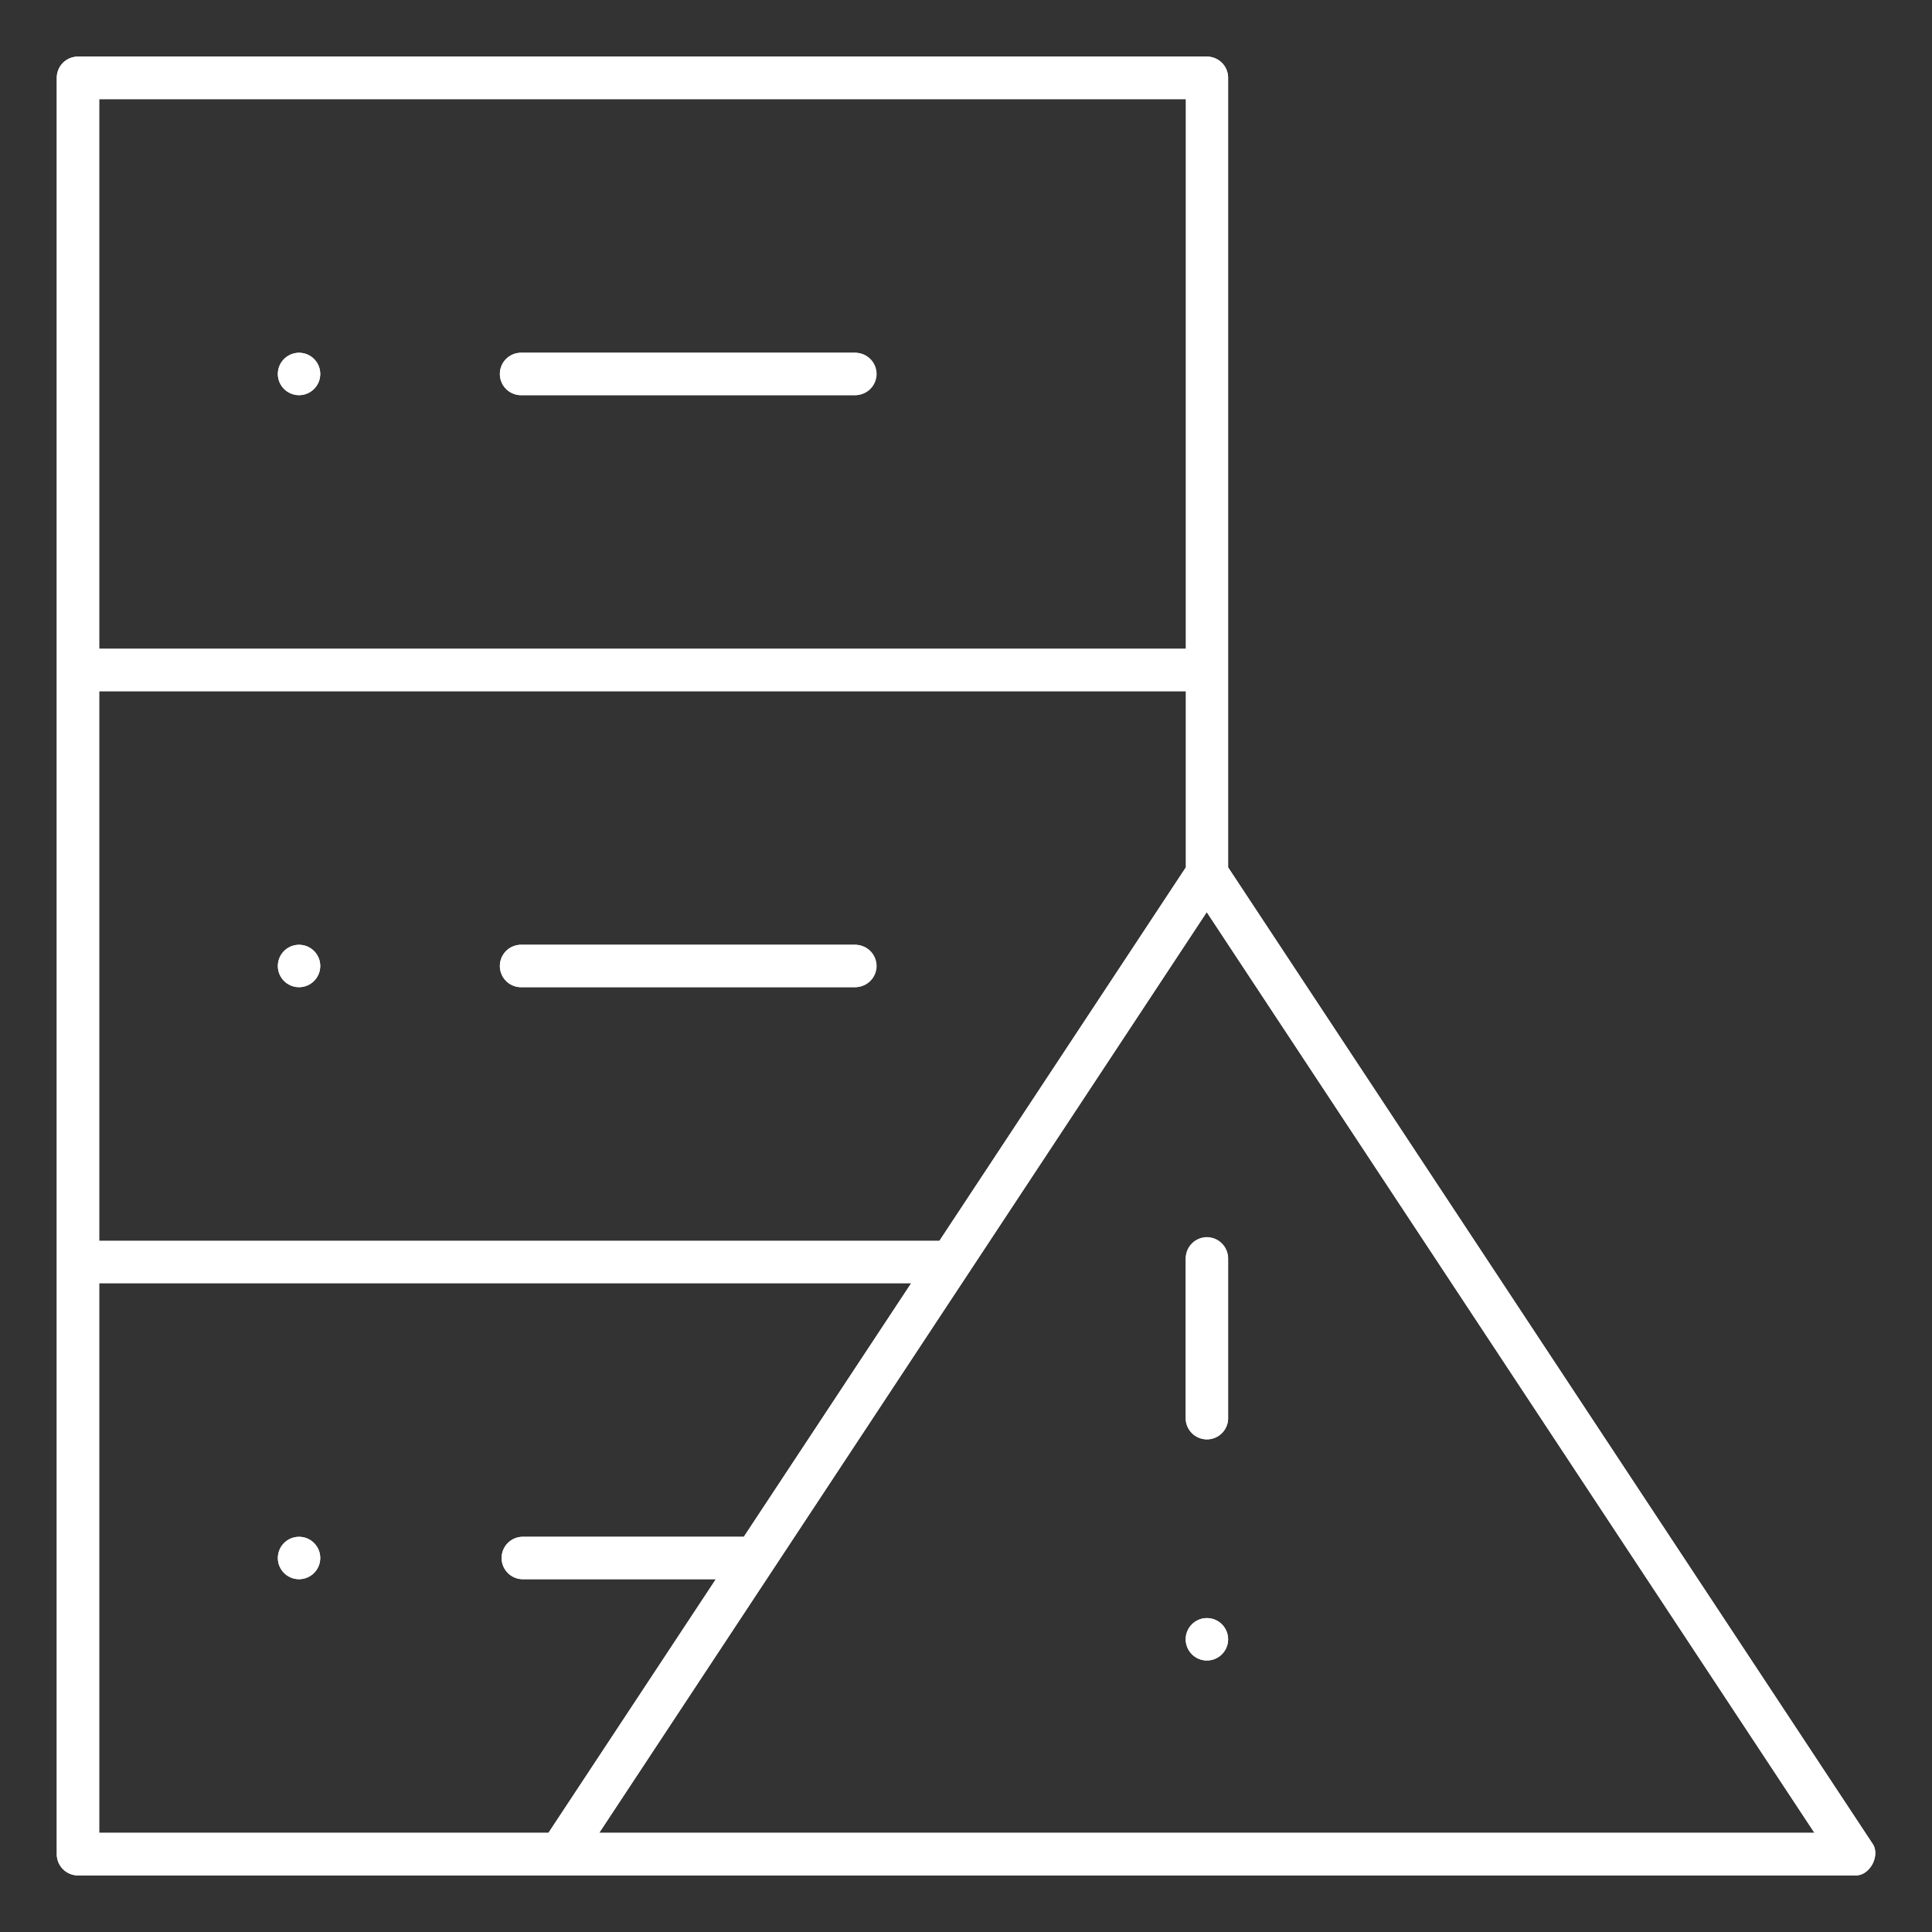 <svg id="Capa_1" data-name="Capa 1" xmlns="http://www.w3.org/2000/svg" viewBox="0 0 512 512"><rect x="0" y="0" width="512" height="512" fill="#333333" stroke="none"/><defs><style>.cls-1{fill:#fff;}</style></defs><path class="cls-1" d="M79.25,407.27a5.62,5.62,0,1,0,5.62,5.61A5.62,5.62,0,0,0,79.25,407.27Zm0,0a5.62,5.62,0,1,0,5.62,5.61A5.62,5.62,0,0,0,79.25,407.27Zm0,0a5.62,5.62,0,1,0,5.62,5.61A5.62,5.62,0,0,0,79.25,407.27Zm0,0a5.62,5.62,0,1,0,5.62,5.61A5.62,5.62,0,0,0,79.25,407.27Zm0,0a5.62,5.62,0,1,0,5.62,5.61A5.62,5.62,0,0,0,79.25,407.27Zm0,0a5.62,5.62,0,1,0,5.62,5.61A5.62,5.62,0,0,0,79.25,407.27Zm0,0a5.62,5.62,0,1,0,5.62,5.61A5.62,5.62,0,0,0,79.25,407.27Zm0,0a5.62,5.62,0,1,0,5.62,5.61A5.62,5.62,0,0,0,79.25,407.27Zm0,0a5.62,5.62,0,1,0,5.62,5.61A5.62,5.62,0,0,0,79.25,407.27Zm0,0a5.62,5.62,0,1,0,5.62,5.61A5.62,5.62,0,0,0,79.25,407.27Zm0,0a5.62,5.62,0,1,0,5.62,5.61A5.62,5.62,0,0,0,79.25,407.27Zm0,0a5.62,5.62,0,1,0,5.62,5.61A5.62,5.62,0,0,0,79.25,407.27ZM226.7,250.38H138.33a5.62,5.62,0,1,0,0,11.23H226.7a5.62,5.62,0,0,0,0-11.23Zm0,0H138.33a5.62,5.62,0,1,0,0,11.23H226.7a5.62,5.62,0,0,0,0-11.23Zm0,0H138.33a5.62,5.62,0,1,0,0,11.23H226.7a5.62,5.62,0,0,0,0-11.23Zm0,0H138.33a5.62,5.62,0,1,0,0,11.23H226.7a5.62,5.62,0,0,0,0-11.23Zm0,0H138.33a5.62,5.62,0,1,0,0,11.23H226.7a5.62,5.62,0,0,0,0-11.23Zm0,0H138.33a5.62,5.62,0,1,0,0,11.23H226.7a5.62,5.62,0,0,0,0-11.23Zm0,0H138.33a5.62,5.62,0,1,0,0,11.23H226.7a5.62,5.62,0,0,0,0-11.23Zm0,0H138.33a5.62,5.62,0,1,0,0,11.23H226.7a5.62,5.62,0,0,0,0-11.23Zm0,0H138.33a5.62,5.62,0,1,0,0,11.23H226.7a5.62,5.62,0,0,0,0-11.23Zm0,0H138.33a5.62,5.62,0,1,0,0,11.23H226.7a5.62,5.62,0,0,0,0-11.23Zm0,0H138.33a5.62,5.62,0,1,0,0,11.23H226.7a5.62,5.62,0,0,0,0-11.23Zm0,0H138.33a5.62,5.62,0,1,0,0,11.23H226.7a5.62,5.62,0,0,0,0-11.23Zm0,0H138.33a5.62,5.62,0,1,0,0,11.23H226.7a5.62,5.62,0,0,0,0-11.23Zm0,0H138.33a5.62,5.62,0,1,0,0,11.23H226.7a5.62,5.62,0,0,0,0-11.23Zm0,0H138.33a5.62,5.62,0,1,0,0,11.23H226.7a5.62,5.62,0,0,0,0-11.23Zm0,0H138.33a5.62,5.62,0,1,0,0,11.23H226.7a5.62,5.62,0,0,0,0-11.23Zm0,0H138.33a5.62,5.62,0,1,0,0,11.23H226.7a5.62,5.62,0,0,0,0-11.23Zm0,0H138.33a5.62,5.62,0,1,0,0,11.23H226.7a5.62,5.62,0,0,0,0-11.23Zm0,0H138.33a5.62,5.62,0,1,0,0,11.23H226.7a5.62,5.62,0,0,0,0-11.23Zm0,0H138.33a5.62,5.62,0,1,0,0,11.23H226.7a5.62,5.62,0,0,0,0-11.23Zm0,0H138.33a5.62,5.62,0,1,0,0,11.23H226.7a5.62,5.62,0,0,0,0-11.23Zm0,0H138.33a5.62,5.62,0,1,0,0,11.23H226.7a5.62,5.62,0,0,0,0-11.23Zm0,0H138.33a5.62,5.62,0,1,0,0,11.23H226.7a5.62,5.62,0,0,0,0-11.23Zm0,0H138.33a5.62,5.62,0,1,0,0,11.23H226.7a5.62,5.62,0,0,0,0-11.23Zm0,0H138.33a5.62,5.62,0,1,0,0,11.23H226.7a5.62,5.62,0,0,0,0-11.23Zm0,0H138.33a5.62,5.62,0,1,0,0,11.23H226.7a5.62,5.62,0,0,0,0-11.23Zm0,0H138.33a5.62,5.62,0,1,0,0,11.23H226.7a5.62,5.62,0,0,0,0-11.23Zm0,0H138.33a5.62,5.62,0,1,0,0,11.23H226.7a5.62,5.62,0,0,0,0-11.23Zm0,0H138.33a5.62,5.62,0,1,0,0,11.23H226.7a5.62,5.62,0,0,0,0-11.23Zm0,0H138.33a5.62,5.62,0,1,0,0,11.23H226.7a5.62,5.62,0,0,0,0-11.23Zm0,0H138.33a5.62,5.62,0,1,0,0,11.23H226.7a5.62,5.62,0,0,0,0-11.23Zm0,0H138.33a5.62,5.62,0,1,0,0,11.23H226.7a5.62,5.62,0,0,0,0-11.23Zm0,0H138.33a5.62,5.62,0,1,0,0,11.23H226.7a5.62,5.62,0,0,0,0-11.23Zm0,0H138.33a5.62,5.62,0,1,0,0,11.23H226.7a5.62,5.62,0,0,0,0-11.23Zm0,0H138.33a5.62,5.62,0,1,0,0,11.23H226.7a5.62,5.62,0,0,0,0-11.23Zm0,0H138.33a5.62,5.62,0,1,0,0,11.23H226.7a5.62,5.62,0,0,0,0-11.23Zm0,0H138.33a5.62,5.62,0,1,0,0,11.23H226.7a5.62,5.62,0,0,0,0-11.23Zm0,0H138.33a5.62,5.62,0,1,0,0,11.23H226.7a5.62,5.62,0,0,0,0-11.23ZM79.25,93.49a5.62,5.62,0,1,0,5.62,5.61A5.62,5.62,0,0,0,79.25,93.49Zm147.45,0H138.33a5.62,5.62,0,1,0,0,11.23H226.7a5.62,5.62,0,0,0,0-11.23Zm0,0H138.33a5.62,5.62,0,1,0,0,11.23H226.7a5.62,5.62,0,0,0,0-11.23Zm-147.45,0a5.62,5.62,0,1,0,5.62,5.61A5.62,5.62,0,0,0,79.25,93.49Zm0,0a5.62,5.62,0,1,0,5.62,5.61A5.62,5.62,0,0,0,79.25,93.49Zm147.45,0H138.33a5.62,5.62,0,1,0,0,11.23H226.7a5.62,5.62,0,0,0,0-11.23Zm0,0H138.33a5.62,5.62,0,1,0,0,11.23H226.7a5.62,5.62,0,0,0,0-11.23Zm-147.45,0a5.62,5.62,0,1,0,5.62,5.61A5.62,5.62,0,0,0,79.25,93.49Zm147.45,0H138.33a5.62,5.62,0,1,0,0,11.23H226.7a5.62,5.62,0,0,0,0-11.23Zm-147.45,0a5.62,5.62,0,1,0,5.62,5.61A5.62,5.62,0,0,0,79.25,93.49Zm0,0a5.62,5.62,0,1,0,5.62,5.61A5.62,5.62,0,0,0,79.25,93.49Zm147.45,0H138.33a5.62,5.62,0,1,0,0,11.23H226.7a5.62,5.62,0,0,0,0-11.23Zm0,0H138.33a5.62,5.62,0,1,0,0,11.23H226.7a5.62,5.62,0,0,0,0-11.23Zm-147.45,0a5.62,5.62,0,1,0,5.62,5.61A5.62,5.62,0,0,0,79.25,93.49Zm0,0a5.62,5.62,0,1,0,5.62,5.61A5.62,5.62,0,0,0,79.25,93.49Zm147.45,0H138.33a5.62,5.62,0,1,0,0,11.23H226.7a5.62,5.62,0,0,0,0-11.23Zm0,0H138.33a5.62,5.62,0,1,0,0,11.23H226.7a5.62,5.62,0,0,0,0-11.23Zm-147.45,0a5.62,5.62,0,1,0,5.62,5.61A5.62,5.62,0,0,0,79.25,93.49Zm147.45,0H138.33a5.62,5.62,0,1,0,0,11.23H226.7a5.62,5.62,0,0,0,0-11.23Zm-147.45,0a5.62,5.62,0,1,0,5.62,5.61A5.62,5.62,0,0,0,79.25,93.49ZM319.84,428.81a5.62,5.62,0,1,0,5.62,5.62A5.62,5.62,0,0,0,319.84,428.81Zm0,0a5.62,5.62,0,1,0,5.62,5.62A5.62,5.62,0,0,0,319.84,428.81Zm0,0a5.62,5.62,0,1,0,5.62,5.62A5.62,5.62,0,0,0,319.84,428.81Zm0,0a5.62,5.62,0,1,0,5.62,5.62A5.62,5.62,0,0,0,319.84,428.81Zm0,0a5.62,5.62,0,1,0,5.62,5.62A5.62,5.62,0,0,0,319.84,428.81Zm0,0a5.62,5.62,0,1,0,5.62,5.62A5.62,5.62,0,0,0,319.84,428.81Zm0,0a5.62,5.62,0,1,0,5.62,5.62A5.62,5.62,0,0,0,319.84,428.81Zm0,0a5.62,5.62,0,1,0,5.62,5.62A5.62,5.62,0,0,0,319.84,428.81ZM79.25,93.49a5.62,5.62,0,1,0,5.62,5.61A5.62,5.62,0,0,0,79.25,93.49Zm147.45,0H138.33a5.62,5.62,0,1,0,0,11.23H226.7a5.62,5.62,0,0,0,0-11.23Zm0,0H138.33a5.62,5.62,0,1,0,0,11.23H226.7a5.62,5.62,0,0,0,0-11.23Zm-147.45,0a5.62,5.62,0,1,0,5.62,5.61A5.62,5.62,0,0,0,79.25,93.49Zm0,0a5.62,5.62,0,1,0,5.62,5.61A5.62,5.62,0,0,0,79.25,93.49Zm147.45,0H138.33a5.62,5.62,0,1,0,0,11.23H226.7a5.62,5.62,0,0,0,0-11.23Zm0,0H138.33a5.62,5.62,0,1,0,0,11.23H226.7a5.62,5.62,0,0,0,0-11.23Zm-147.45,0a5.62,5.62,0,1,0,5.62,5.61A5.62,5.62,0,0,0,79.25,93.49Zm147.45,0H138.33a5.62,5.62,0,1,0,0,11.23H226.7a5.62,5.62,0,0,0,0-11.23Zm-147.45,0a5.62,5.62,0,1,0,5.62,5.61A5.62,5.62,0,0,0,79.25,93.49Zm0,0a5.62,5.62,0,1,0,5.62,5.61A5.62,5.62,0,0,0,79.25,93.49Zm147.45,0H138.33a5.62,5.62,0,1,0,0,11.23H226.7a5.62,5.62,0,0,0,0-11.23Zm0,0H138.33a5.62,5.62,0,1,0,0,11.23H226.7a5.62,5.62,0,0,0,0-11.23Zm-147.45,0a5.62,5.62,0,1,0,5.62,5.61A5.62,5.62,0,0,0,79.25,93.49Zm0,0a5.62,5.62,0,1,0,5.62,5.61A5.62,5.62,0,0,0,79.25,93.49Zm147.45,0H138.33a5.62,5.62,0,1,0,0,11.23H226.7a5.62,5.62,0,0,0,0-11.23Zm0,0H138.33a5.62,5.62,0,1,0,0,11.23H226.7a5.62,5.62,0,0,0,0-11.23Zm-147.45,0a5.62,5.62,0,1,0,5.62,5.61A5.62,5.62,0,0,0,79.25,93.49Zm147.45,0H138.33a5.62,5.62,0,1,0,0,11.23H226.7a5.62,5.62,0,0,0,0-11.23Zm-147.45,0a5.62,5.62,0,1,0,5.62,5.61A5.62,5.62,0,0,0,79.25,93.49ZM226.7,250.38H138.33a5.62,5.62,0,1,0,0,11.23H226.7a5.62,5.62,0,0,0,0-11.23Zm0,0H138.33a5.62,5.62,0,1,0,0,11.23H226.7a5.62,5.62,0,0,0,0-11.23Zm0,0H138.33a5.62,5.62,0,1,0,0,11.23H226.7a5.62,5.62,0,0,0,0-11.23Zm0,0H138.33a5.62,5.62,0,1,0,0,11.23H226.7a5.62,5.62,0,0,0,0-11.23Zm0,0H138.33a5.62,5.62,0,1,0,0,11.23H226.7a5.62,5.62,0,0,0,0-11.23Zm0,0H138.33a5.62,5.62,0,1,0,0,11.23H226.7a5.62,5.62,0,0,0,0-11.23Zm0,0H138.33a5.62,5.62,0,1,0,0,11.23H226.7a5.62,5.62,0,0,0,0-11.23Zm0,0H138.33a5.62,5.62,0,1,0,0,11.23H226.7a5.62,5.62,0,0,0,0-11.23Zm0,0H138.33a5.62,5.62,0,1,0,0,11.23H226.7a5.62,5.62,0,0,0,0-11.23Zm0,0H138.33a5.62,5.62,0,1,0,0,11.23H226.7a5.62,5.62,0,0,0,0-11.23Zm0,0H138.33a5.62,5.62,0,1,0,0,11.23H226.7a5.62,5.62,0,0,0,0-11.23Zm0,0H138.33a5.62,5.62,0,1,0,0,11.23H226.7a5.62,5.62,0,0,0,0-11.23Zm0,0H138.33a5.62,5.62,0,1,0,0,11.23H226.7a5.62,5.62,0,0,0,0-11.23Zm0,0H138.33a5.62,5.62,0,1,0,0,11.23H226.7a5.62,5.62,0,0,0,0-11.23Zm0,0H138.33a5.62,5.62,0,1,0,0,11.23H226.7a5.62,5.62,0,0,0,0-11.23Zm0,0H138.33a5.62,5.62,0,1,0,0,11.23H226.7a5.62,5.62,0,0,0,0-11.23Zm0,0H138.33a5.62,5.62,0,1,0,0,11.23H226.7a5.62,5.62,0,0,0,0-11.23Zm0,0H138.33a5.62,5.62,0,1,0,0,11.23H226.7a5.62,5.62,0,0,0,0-11.23Zm0,0H138.33a5.62,5.62,0,1,0,0,11.23H226.7a5.62,5.62,0,0,0,0-11.23Zm0,0H138.33a5.62,5.62,0,1,0,0,11.23H226.7a5.62,5.62,0,0,0,0-11.23Zm0,0H138.33a5.62,5.62,0,1,0,0,11.23H226.7a5.62,5.62,0,0,0,0-11.23Zm0,0H138.33a5.62,5.62,0,1,0,0,11.23H226.7a5.62,5.62,0,0,0,0-11.23Zm0,0H138.33a5.62,5.62,0,1,0,0,11.23H226.7a5.62,5.62,0,0,0,0-11.23Zm0,0H138.33a5.62,5.62,0,1,0,0,11.23H226.7a5.62,5.62,0,0,0,0-11.23Zm0,0H138.33a5.62,5.62,0,1,0,0,11.23H226.7a5.62,5.62,0,0,0,0-11.23Zm0,0H138.33a5.62,5.62,0,1,0,0,11.23H226.7a5.62,5.62,0,0,0,0-11.23Zm0,0H138.33a5.62,5.62,0,1,0,0,11.23H226.7a5.62,5.62,0,0,0,0-11.23Zm0,0H138.33a5.62,5.62,0,1,0,0,11.23H226.7a5.62,5.62,0,0,0,0-11.23Zm0,0H138.33a5.62,5.62,0,1,0,0,11.23H226.7a5.62,5.62,0,0,0,0-11.23Zm0,0H138.33a5.62,5.62,0,1,0,0,11.23H226.7a5.62,5.62,0,0,0,0-11.23Zm0,0H138.33a5.62,5.62,0,1,0,0,11.23H226.7a5.62,5.62,0,0,0,0-11.23Zm0,0H138.33a5.62,5.62,0,1,0,0,11.23H226.7a5.62,5.62,0,0,0,0-11.23Zm0,0H138.33a5.62,5.62,0,1,0,0,11.23H226.7a5.62,5.62,0,0,0,0-11.23Zm0,0H138.33a5.62,5.62,0,1,0,0,11.23H226.7a5.62,5.62,0,0,0,0-11.23Zm0,0H138.33a5.62,5.62,0,1,0,0,11.23H226.7a5.62,5.62,0,0,0,0-11.23Zm0,0H138.33a5.62,5.62,0,1,0,0,11.23H226.7a5.62,5.62,0,0,0,0-11.23Zm0,0H138.33a5.62,5.62,0,1,0,0,11.23H226.7a5.62,5.62,0,0,0,0-11.23Zm0,0H138.33a5.62,5.62,0,1,0,0,11.23H226.7a5.62,5.62,0,0,0,0-11.23ZM79.25,407.27a5.62,5.62,0,1,0,5.62,5.61A5.62,5.62,0,0,0,79.25,407.27Zm0,0a5.62,5.62,0,1,0,5.62,5.61A5.62,5.62,0,0,0,79.25,407.27Zm0,0a5.62,5.62,0,1,0,5.62,5.61A5.62,5.62,0,0,0,79.25,407.27Zm0,0a5.62,5.62,0,1,0,5.62,5.61A5.62,5.62,0,0,0,79.25,407.27Zm0,0a5.62,5.62,0,1,0,5.62,5.61A5.62,5.62,0,0,0,79.25,407.27Zm0,0a5.62,5.62,0,1,0,5.62,5.61A5.62,5.62,0,0,0,79.25,407.27Zm0,0a5.62,5.62,0,1,0,5.62,5.61A5.62,5.62,0,0,0,79.25,407.27Zm0,0a5.62,5.62,0,1,0,5.62,5.61A5.62,5.62,0,0,0,79.25,407.27Zm0,0a5.62,5.62,0,1,0,5.62,5.61A5.62,5.62,0,0,0,79.25,407.27Zm0,0a5.62,5.62,0,1,0,5.62,5.61A5.62,5.62,0,0,0,79.25,407.27Zm0,0a5.62,5.62,0,1,0,5.62,5.61A5.62,5.62,0,0,0,79.25,407.27Zm0,0a5.62,5.62,0,1,0,5.62,5.61A5.62,5.62,0,0,0,79.25,407.27Zm0,0a5.62,5.62,0,1,0,5.62,5.61A5.62,5.62,0,0,0,79.25,407.27Zm0,0a5.62,5.62,0,1,0,5.62,5.61A5.62,5.62,0,0,0,79.25,407.27Zm0,0a5.62,5.62,0,1,0,5.62,5.61A5.62,5.62,0,0,0,79.25,407.27Zm0,0a5.62,5.62,0,1,0,5.62,5.61A5.62,5.62,0,0,0,79.25,407.27Zm0,0a5.62,5.62,0,1,0,5.62,5.61A5.62,5.62,0,0,0,79.25,407.27Zm0,0a5.62,5.62,0,1,0,5.62,5.61A5.62,5.62,0,0,0,79.25,407.27Zm0,0a5.62,5.62,0,1,0,5.62,5.61A5.62,5.62,0,0,0,79.25,407.27Zm0,0a5.62,5.62,0,1,0,5.62,5.61A5.62,5.62,0,0,0,79.25,407.27Zm0,0a5.62,5.62,0,1,0,5.62,5.61A5.62,5.62,0,0,0,79.25,407.27Zm0,0a5.62,5.62,0,1,0,5.62,5.61A5.62,5.62,0,0,0,79.25,407.27Zm0,0a5.62,5.62,0,1,0,5.62,5.61A5.62,5.62,0,0,0,79.25,407.27Zm0,0a5.62,5.62,0,1,0,5.62,5.61A5.62,5.62,0,0,0,79.25,407.27ZM226.7,250.38H138.33a5.62,5.62,0,1,0,0,11.23H226.7a5.62,5.62,0,0,0,0-11.23Zm0,0H138.33a5.62,5.62,0,1,0,0,11.23H226.7a5.62,5.62,0,0,0,0-11.23Zm0,0H138.33a5.62,5.62,0,1,0,0,11.23H226.7a5.62,5.62,0,0,0,0-11.23Zm0,0H138.33a5.62,5.62,0,1,0,0,11.23H226.7a5.62,5.62,0,0,0,0-11.23Zm0,0H138.33a5.62,5.62,0,1,0,0,11.23H226.7a5.62,5.62,0,0,0,0-11.23Zm0,0H138.33a5.62,5.62,0,1,0,0,11.23H226.7a5.62,5.62,0,0,0,0-11.23Zm0,0H138.33a5.62,5.62,0,1,0,0,11.23H226.7a5.62,5.62,0,0,0,0-11.23Zm0,0H138.33a5.62,5.62,0,1,0,0,11.23H226.7a5.62,5.62,0,0,0,0-11.23Zm0,0H138.33a5.62,5.62,0,1,0,0,11.23H226.7a5.62,5.62,0,0,0,0-11.23Zm0,0H138.33a5.62,5.62,0,1,0,0,11.23H226.7a5.62,5.62,0,0,0,0-11.23Zm0,0H138.33a5.62,5.62,0,1,0,0,11.23H226.7a5.62,5.62,0,0,0,0-11.23Zm0,0H138.33a5.62,5.62,0,1,0,0,11.23H226.7a5.62,5.62,0,0,0,0-11.23Zm0,0H138.33a5.62,5.62,0,1,0,0,11.23H226.7a5.62,5.62,0,0,0,0-11.23Zm0,0H138.33a5.62,5.62,0,1,0,0,11.23H226.7a5.62,5.62,0,0,0,0-11.23Zm0,0H138.33a5.62,5.62,0,1,0,0,11.23H226.7a5.62,5.62,0,0,0,0-11.23Zm0,0H138.33a5.62,5.62,0,1,0,0,11.23H226.7a5.62,5.62,0,0,0,0-11.23Zm0,0H138.33a5.62,5.62,0,1,0,0,11.23H226.7a5.62,5.62,0,0,0,0-11.23Zm0,0H138.33a5.62,5.62,0,1,0,0,11.23H226.7a5.62,5.62,0,0,0,0-11.23Zm0,0H138.33a5.62,5.62,0,1,0,0,11.23H226.7a5.62,5.62,0,0,0,0-11.23Zm0,0H138.33a5.62,5.62,0,1,0,0,11.23H226.7a5.62,5.62,0,0,0,0-11.23Zm0,0H138.33a5.62,5.62,0,1,0,0,11.23H226.7a5.62,5.62,0,0,0,0-11.23Zm0,0H138.33a5.62,5.62,0,1,0,0,11.23H226.7a5.62,5.62,0,0,0,0-11.23Zm0,0H138.33a5.62,5.62,0,1,0,0,11.23H226.7a5.62,5.62,0,0,0,0-11.23Zm0,0H138.33a5.62,5.62,0,1,0,0,11.23H226.7a5.62,5.62,0,0,0,0-11.23Zm0,0H138.33a5.62,5.62,0,1,0,0,11.23H226.7a5.62,5.62,0,0,0,0-11.23Zm0,0H138.33a5.62,5.62,0,1,0,0,11.23H226.7a5.62,5.62,0,0,0,0-11.23Zm0,0H138.33a5.62,5.62,0,1,0,0,11.23H226.7a5.62,5.62,0,0,0,0-11.23Zm0,0H138.33a5.62,5.62,0,1,0,0,11.23H226.7a5.62,5.62,0,0,0,0-11.23Zm0,0H138.33a5.62,5.62,0,1,0,0,11.23H226.7a5.62,5.62,0,0,0,0-11.23Zm0,0H138.33a5.62,5.62,0,1,0,0,11.23H226.7a5.62,5.62,0,0,0,0-11.23Zm0,0H138.33a5.62,5.62,0,1,0,0,11.23H226.7a5.62,5.62,0,0,0,0-11.23Zm0,0H138.33a5.62,5.62,0,1,0,0,11.23H226.7a5.62,5.62,0,0,0,0-11.23Zm0,0H138.33a5.62,5.62,0,1,0,0,11.23H226.7a5.62,5.62,0,0,0,0-11.23Zm0,0H138.33a5.62,5.62,0,1,0,0,11.23H226.7a5.62,5.62,0,0,0,0-11.23Zm0,0H138.33a5.62,5.62,0,1,0,0,11.23H226.7a5.62,5.62,0,0,0,0-11.23Zm0,0H138.33a5.62,5.62,0,1,0,0,11.23H226.7a5.62,5.62,0,0,0,0-11.23Zm0,0H138.33a5.62,5.62,0,1,0,0,11.23H226.7a5.62,5.62,0,0,0,0-11.23Zm0,0H138.33a5.62,5.62,0,1,0,0,11.23H226.7a5.62,5.62,0,0,0,0-11.23ZM79.25,93.49a5.62,5.62,0,1,0,5.62,5.61A5.62,5.62,0,0,0,79.25,93.49Zm147.45,0H138.33a5.62,5.62,0,1,0,0,11.23H226.7a5.62,5.62,0,0,0,0-11.23Zm0,0H138.33a5.62,5.62,0,1,0,0,11.23H226.7a5.62,5.62,0,0,0,0-11.23Zm-147.45,0a5.62,5.62,0,1,0,5.62,5.61A5.62,5.62,0,0,0,79.25,93.49Zm0,0a5.62,5.62,0,1,0,5.62,5.61A5.62,5.62,0,0,0,79.25,93.49Zm147.45,0H138.33a5.62,5.62,0,1,0,0,11.23H226.7a5.62,5.62,0,0,0,0-11.23Zm0,0H138.33a5.62,5.62,0,1,0,0,11.23H226.7a5.62,5.62,0,0,0,0-11.23Zm-147.45,0a5.62,5.62,0,1,0,5.62,5.61A5.62,5.62,0,0,0,79.25,93.49Zm147.45,0H138.33a5.62,5.62,0,1,0,0,11.23H226.7a5.62,5.62,0,0,0,0-11.23Zm-147.45,0a5.62,5.62,0,1,0,5.62,5.61A5.62,5.62,0,0,0,79.25,93.49Zm0,0a5.62,5.62,0,1,0,5.62,5.61A5.62,5.62,0,0,0,79.25,93.49Zm147.45,0H138.33a5.62,5.62,0,1,0,0,11.23H226.7a5.62,5.62,0,0,0,0-11.23Zm0,0H138.33a5.62,5.62,0,1,0,0,11.23H226.7a5.62,5.62,0,0,0,0-11.23Zm-147.45,0a5.62,5.62,0,1,0,5.62,5.61A5.62,5.62,0,0,0,79.25,93.49Zm0,0a5.62,5.62,0,1,0,5.62,5.61A5.62,5.62,0,0,0,79.25,93.49Zm147.45,0H138.33a5.62,5.62,0,1,0,0,11.23H226.7a5.62,5.62,0,0,0,0-11.23Zm0,0H138.33a5.62,5.62,0,1,0,0,11.23H226.7a5.62,5.62,0,0,0,0-11.23Zm-147.45,0a5.62,5.62,0,1,0,5.62,5.61A5.62,5.62,0,0,0,79.25,93.49Zm147.45,0H138.33a5.62,5.62,0,1,0,0,11.23H226.7a5.62,5.62,0,0,0,0-11.23Zm-147.45,0a5.62,5.62,0,1,0,5.62,5.61A5.62,5.62,0,0,0,79.25,93.49ZM319.84,428.81a5.62,5.62,0,1,0,5.62,5.62A5.62,5.62,0,0,0,319.84,428.81Zm0,0a5.62,5.62,0,1,0,5.62,5.62A5.62,5.62,0,0,0,319.84,428.81Zm0,0a5.62,5.62,0,1,0,5.62,5.62A5.62,5.62,0,0,0,319.84,428.81Zm0,0a5.62,5.62,0,1,0,5.62,5.62A5.62,5.62,0,0,0,319.84,428.81Zm0,0a5.62,5.62,0,1,0,5.62,5.62A5.62,5.62,0,0,0,319.84,428.81Zm0,0a5.62,5.62,0,1,0,5.62,5.62A5.62,5.62,0,0,0,319.84,428.81Zm0,0a5.62,5.62,0,1,0,5.62,5.62A5.62,5.62,0,0,0,319.84,428.81Zm0,0a5.62,5.62,0,1,0,5.62,5.62A5.62,5.62,0,0,0,319.84,428.81ZM79.25,93.49a5.62,5.62,0,1,0,5.62,5.61A5.62,5.62,0,0,0,79.25,93.49Zm147.45,0H138.33a5.62,5.62,0,1,0,0,11.23H226.7a5.62,5.62,0,0,0,0-11.23Zm0,0H138.33a5.62,5.62,0,1,0,0,11.23H226.7a5.62,5.62,0,0,0,0-11.23Zm-147.45,0a5.62,5.62,0,1,0,5.62,5.61A5.62,5.62,0,0,0,79.25,93.49Zm0,0a5.62,5.62,0,1,0,5.62,5.61A5.62,5.62,0,0,0,79.25,93.49Zm147.45,0H138.33a5.62,5.62,0,1,0,0,11.23H226.7a5.62,5.62,0,0,0,0-11.23Zm0,0H138.33a5.62,5.62,0,1,0,0,11.23H226.7a5.62,5.62,0,0,0,0-11.23Zm-147.45,0a5.62,5.62,0,1,0,5.62,5.61A5.62,5.62,0,0,0,79.25,93.49Zm147.45,0H138.33a5.62,5.62,0,1,0,0,11.23H226.7a5.62,5.62,0,0,0,0-11.23Zm-147.45,0a5.62,5.62,0,1,0,5.62,5.61A5.62,5.62,0,0,0,79.25,93.49Zm0,0a5.62,5.62,0,1,0,5.62,5.61A5.62,5.62,0,0,0,79.25,93.49Zm147.45,0H138.33a5.62,5.62,0,1,0,0,11.23H226.7a5.62,5.62,0,0,0,0-11.23Zm0,0H138.33a5.62,5.62,0,1,0,0,11.23H226.7a5.62,5.62,0,0,0,0-11.23Zm-147.45,0a5.62,5.62,0,1,0,5.62,5.61A5.62,5.62,0,0,0,79.25,93.49Zm0,0a5.62,5.62,0,1,0,5.62,5.61A5.62,5.62,0,0,0,79.25,93.49Zm147.45,0H138.33a5.62,5.62,0,1,0,0,11.23H226.7a5.62,5.62,0,0,0,0-11.23Zm0,0H138.33a5.62,5.62,0,1,0,0,11.23H226.7a5.62,5.62,0,0,0,0-11.23Zm-147.45,0a5.62,5.62,0,1,0,5.62,5.61A5.62,5.62,0,0,0,79.25,93.49Zm147.45,0H138.33a5.62,5.62,0,1,0,0,11.23H226.7a5.62,5.62,0,0,0,0-11.23Zm-147.45,0a5.62,5.62,0,1,0,5.62,5.61A5.62,5.62,0,0,0,79.25,93.49ZM226.7,250.38H138.33a5.62,5.62,0,1,0,0,11.23H226.7a5.62,5.62,0,0,0,0-11.23Zm0,0H138.33a5.62,5.62,0,1,0,0,11.23H226.7a5.62,5.62,0,0,0,0-11.23Zm0,0H138.33a5.62,5.62,0,1,0,0,11.23H226.7a5.62,5.62,0,0,0,0-11.23Zm0,0H138.33a5.62,5.62,0,1,0,0,11.23H226.7a5.62,5.62,0,0,0,0-11.23Zm0,0H138.33a5.62,5.62,0,1,0,0,11.23H226.7a5.62,5.62,0,0,0,0-11.23Zm0,0H138.33a5.62,5.62,0,1,0,0,11.23H226.7a5.62,5.62,0,0,0,0-11.23Zm0,0H138.33a5.62,5.62,0,1,0,0,11.23H226.7a5.62,5.62,0,0,0,0-11.23Zm0,0H138.33a5.62,5.62,0,1,0,0,11.23H226.7a5.62,5.62,0,0,0,0-11.23Zm0,0H138.33a5.62,5.62,0,1,0,0,11.23H226.7a5.62,5.62,0,0,0,0-11.23Zm0,0H138.33a5.62,5.62,0,1,0,0,11.23H226.7a5.62,5.62,0,0,0,0-11.23Zm0,0H138.33a5.62,5.62,0,1,0,0,11.23H226.7a5.62,5.62,0,0,0,0-11.23Zm0,0H138.33a5.62,5.62,0,1,0,0,11.23H226.7a5.62,5.62,0,0,0,0-11.23Zm0,0H138.33a5.62,5.62,0,1,0,0,11.23H226.7a5.62,5.62,0,0,0,0-11.23Zm0,0H138.33a5.62,5.62,0,1,0,0,11.23H226.7a5.62,5.62,0,0,0,0-11.23Zm0,0H138.33a5.62,5.62,0,1,0,0,11.23H226.7a5.62,5.62,0,0,0,0-11.23Zm0,0H138.33a5.62,5.62,0,1,0,0,11.23H226.7a5.62,5.62,0,0,0,0-11.23Zm0,0H138.33a5.62,5.62,0,1,0,0,11.23H226.7a5.62,5.62,0,0,0,0-11.23Zm0,0H138.33a5.62,5.62,0,1,0,0,11.23H226.7a5.62,5.62,0,0,0,0-11.23Zm0,0H138.33a5.62,5.62,0,1,0,0,11.23H226.7a5.62,5.62,0,0,0,0-11.23Zm0,0H138.33a5.62,5.62,0,1,0,0,11.23H226.7a5.62,5.62,0,0,0,0-11.23Zm0,0H138.33a5.62,5.62,0,1,0,0,11.23H226.7a5.62,5.62,0,0,0,0-11.23Zm0,0H138.33a5.62,5.62,0,1,0,0,11.23H226.7a5.62,5.62,0,0,0,0-11.23Zm0,0H138.33a5.62,5.62,0,1,0,0,11.23H226.7a5.62,5.62,0,0,0,0-11.23Zm0,0H138.33a5.62,5.62,0,1,0,0,11.23H226.7a5.62,5.62,0,0,0,0-11.23Zm0,0H138.33a5.62,5.62,0,1,0,0,11.23H226.7a5.62,5.62,0,0,0,0-11.23Zm0,0H138.33a5.62,5.62,0,1,0,0,11.23H226.7a5.62,5.62,0,0,0,0-11.23Zm0,0H138.33a5.62,5.62,0,1,0,0,11.23H226.7a5.62,5.62,0,0,0,0-11.23Zm0,0H138.33a5.62,5.62,0,1,0,0,11.23H226.7a5.62,5.62,0,0,0,0-11.23Zm0,0H138.33a5.62,5.62,0,1,0,0,11.23H226.7a5.62,5.62,0,0,0,0-11.23Zm0,0H138.33a5.62,5.62,0,1,0,0,11.23H226.7a5.62,5.62,0,0,0,0-11.23Zm0,0H138.33a5.62,5.62,0,1,0,0,11.23H226.7a5.62,5.62,0,0,0,0-11.23Zm0,0H138.33a5.62,5.62,0,1,0,0,11.23H226.7a5.62,5.62,0,0,0,0-11.23Zm0,0H138.33a5.62,5.62,0,1,0,0,11.23H226.7a5.62,5.62,0,0,0,0-11.23Zm0,0H138.33a5.62,5.62,0,1,0,0,11.23H226.7a5.62,5.62,0,0,0,0-11.23Zm0,0H138.33a5.62,5.62,0,1,0,0,11.23H226.7a5.62,5.62,0,0,0,0-11.23Zm0,0H138.33a5.62,5.62,0,1,0,0,11.23H226.7a5.62,5.62,0,0,0,0-11.23Zm0,0H138.33a5.62,5.62,0,1,0,0,11.23H226.7a5.62,5.62,0,0,0,0-11.23Zm0,0H138.33a5.62,5.62,0,1,0,0,11.23H226.7a5.62,5.62,0,0,0,0-11.23ZM79.25,407.27a5.62,5.62,0,1,0,5.62,5.61A5.62,5.62,0,0,0,79.25,407.27Zm0,0a5.62,5.62,0,1,0,5.62,5.61A5.62,5.62,0,0,0,79.25,407.27Zm0,0a5.62,5.62,0,1,0,5.62,5.61A5.62,5.62,0,0,0,79.25,407.27Zm0,0a5.62,5.62,0,1,0,5.62,5.61A5.62,5.62,0,0,0,79.25,407.27Zm0,0a5.62,5.62,0,1,0,5.62,5.61A5.62,5.62,0,0,0,79.25,407.27Zm0,0a5.62,5.62,0,1,0,5.62,5.61A5.62,5.62,0,0,0,79.25,407.27Zm0,0a5.62,5.62,0,1,0,5.62,5.61A5.62,5.62,0,0,0,79.25,407.27Zm0,0a5.62,5.62,0,1,0,5.62,5.61A5.62,5.62,0,0,0,79.25,407.27Zm0,0a5.62,5.62,0,1,0,5.62,5.61A5.62,5.62,0,0,0,79.25,407.27Zm0,0a5.62,5.62,0,1,0,5.62,5.61A5.62,5.62,0,0,0,79.25,407.27Zm0,0a5.62,5.62,0,1,0,5.62,5.61A5.62,5.62,0,0,0,79.25,407.27Zm0,0a5.62,5.62,0,1,0,5.62,5.61A5.62,5.62,0,0,0,79.25,407.27Zm0,0a5.62,5.62,0,1,0,5.62,5.61A5.62,5.62,0,0,0,79.25,407.27Zm0,0a5.62,5.62,0,1,0,5.62,5.61A5.62,5.62,0,0,0,79.25,407.27Zm0,0a5.62,5.62,0,1,0,5.62,5.61A5.62,5.62,0,0,0,79.25,407.27Zm0,0a5.62,5.62,0,1,0,5.62,5.61A5.62,5.62,0,0,0,79.25,407.27Zm0,0a5.62,5.62,0,1,0,5.62,5.61A5.62,5.62,0,0,0,79.25,407.27Zm0,0a5.62,5.62,0,1,0,5.62,5.61A5.62,5.62,0,0,0,79.25,407.27Zm0,0a5.62,5.62,0,1,0,5.62,5.61A5.62,5.62,0,0,0,79.25,407.27Zm0,0a5.62,5.62,0,1,0,5.62,5.61A5.62,5.62,0,0,0,79.25,407.27Zm0,0a5.62,5.62,0,1,0,5.62,5.61A5.62,5.62,0,0,0,79.25,407.27Zm0,0a5.62,5.62,0,1,0,5.62,5.61A5.62,5.62,0,0,0,79.25,407.27Zm0,0a5.62,5.62,0,1,0,5.62,5.61A5.62,5.62,0,0,0,79.25,407.27Zm0,0a5.62,5.62,0,1,0,5.62,5.61A5.62,5.62,0,0,0,79.25,407.27ZM226.7,250.38H138.33a5.62,5.62,0,1,0,0,11.23H226.7a5.62,5.62,0,0,0,0-11.23Zm0,0H138.33a5.62,5.62,0,1,0,0,11.23H226.7a5.62,5.62,0,0,0,0-11.23Zm0,0H138.33a5.62,5.62,0,1,0,0,11.23H226.7a5.62,5.62,0,0,0,0-11.23Zm0,0H138.33a5.62,5.62,0,1,0,0,11.23H226.7a5.62,5.62,0,0,0,0-11.23Zm0,0H138.33a5.62,5.62,0,1,0,0,11.23H226.7a5.62,5.62,0,0,0,0-11.23Zm0,0H138.33a5.62,5.62,0,1,0,0,11.23H226.7a5.62,5.62,0,0,0,0-11.23Zm0,0H138.33a5.62,5.62,0,1,0,0,11.23H226.7a5.62,5.62,0,0,0,0-11.23Zm0,0H138.33a5.62,5.62,0,1,0,0,11.23H226.7a5.62,5.62,0,0,0,0-11.23Zm0,0H138.33a5.62,5.62,0,1,0,0,11.23H226.7a5.62,5.62,0,0,0,0-11.23Zm0,0H138.33a5.62,5.62,0,1,0,0,11.23H226.7a5.62,5.62,0,0,0,0-11.23Zm0,0H138.33a5.62,5.62,0,1,0,0,11.23H226.7a5.62,5.62,0,0,0,0-11.23Zm0,0H138.33a5.62,5.62,0,1,0,0,11.23H226.7a5.62,5.62,0,0,0,0-11.23Zm0,0H138.33a5.62,5.62,0,1,0,0,11.23H226.7a5.62,5.62,0,0,0,0-11.23Zm0,0H138.33a5.62,5.62,0,1,0,0,11.23H226.7a5.62,5.62,0,0,0,0-11.23Zm0,0H138.33a5.62,5.62,0,1,0,0,11.23H226.7a5.62,5.62,0,0,0,0-11.23Zm0,0H138.33a5.62,5.62,0,1,0,0,11.23H226.7a5.62,5.62,0,0,0,0-11.23Zm0,0H138.33a5.62,5.62,0,1,0,0,11.23H226.7a5.62,5.62,0,0,0,0-11.23Zm0,0H138.33a5.62,5.62,0,1,0,0,11.23H226.7a5.62,5.62,0,0,0,0-11.23Zm0,0H138.33a5.62,5.62,0,1,0,0,11.23H226.7a5.62,5.62,0,0,0,0-11.23Zm0,0H138.33a5.62,5.62,0,1,0,0,11.23H226.7a5.62,5.62,0,0,0,0-11.23Zm0,0H138.33a5.62,5.62,0,1,0,0,11.23H226.7a5.62,5.62,0,0,0,0-11.23Zm0,0H138.33a5.62,5.62,0,1,0,0,11.23H226.7a5.62,5.62,0,0,0,0-11.23Zm0,0H138.33a5.62,5.62,0,1,0,0,11.23H226.7a5.62,5.62,0,0,0,0-11.23Zm0,0H138.33a5.62,5.62,0,1,0,0,11.23H226.7a5.62,5.62,0,0,0,0-11.23Zm0,0H138.33a5.62,5.62,0,1,0,0,11.23H226.7a5.62,5.62,0,0,0,0-11.23Zm0,0H138.33a5.62,5.62,0,1,0,0,11.23H226.7a5.62,5.62,0,0,0,0-11.23Zm0,0H138.33a5.62,5.62,0,1,0,0,11.23H226.7a5.62,5.62,0,0,0,0-11.23Zm0,0H138.33a5.62,5.62,0,1,0,0,11.23H226.7a5.62,5.62,0,0,0,0-11.23Zm0,0H138.33a5.62,5.62,0,1,0,0,11.23H226.7a5.62,5.62,0,0,0,0-11.23Zm0,0H138.33a5.62,5.62,0,1,0,0,11.23H226.7a5.62,5.62,0,0,0,0-11.23Zm0,0H138.33a5.62,5.62,0,1,0,0,11.23H226.7a5.62,5.62,0,0,0,0-11.23Zm0,0H138.33a5.62,5.62,0,1,0,0,11.23H226.7a5.62,5.62,0,0,0,0-11.23Zm0,0H138.33a5.62,5.62,0,1,0,0,11.23H226.7a5.62,5.62,0,0,0,0-11.23Zm0,0H138.33a5.62,5.62,0,1,0,0,11.23H226.7a5.62,5.62,0,0,0,0-11.23Zm0,0H138.33a5.62,5.62,0,1,0,0,11.23H226.7a5.62,5.62,0,0,0,0-11.23Zm0,0H138.33a5.62,5.62,0,1,0,0,11.23H226.7a5.62,5.62,0,0,0,0-11.23Zm0,0H138.33a5.62,5.62,0,1,0,0,11.23H226.7a5.62,5.62,0,0,0,0-11.23Zm0,0H138.33a5.62,5.62,0,1,0,0,11.23H226.7a5.62,5.62,0,0,0,0-11.23ZM79.25,93.49a5.62,5.62,0,1,0,5.62,5.61A5.62,5.62,0,0,0,79.25,93.49Zm147.45,0H138.33a5.62,5.62,0,1,0,0,11.23H226.7a5.62,5.62,0,0,0,0-11.23Zm0,0H138.33a5.62,5.62,0,1,0,0,11.23H226.7a5.62,5.62,0,0,0,0-11.23Zm-147.45,0a5.62,5.62,0,1,0,5.62,5.61A5.62,5.62,0,0,0,79.25,93.49Zm0,0a5.62,5.62,0,1,0,5.62,5.61A5.62,5.62,0,0,0,79.25,93.49Zm147.45,0H138.33a5.62,5.62,0,1,0,0,11.23H226.7a5.62,5.62,0,0,0,0-11.23Zm0,0H138.33a5.62,5.62,0,1,0,0,11.23H226.7a5.62,5.62,0,0,0,0-11.23Zm-147.45,0a5.62,5.62,0,1,0,5.62,5.61A5.62,5.62,0,0,0,79.25,93.49Zm147.45,0H138.33a5.62,5.62,0,1,0,0,11.23H226.7a5.62,5.62,0,0,0,0-11.23Zm-147.45,0a5.62,5.62,0,1,0,5.62,5.61A5.62,5.62,0,0,0,79.25,93.49Zm0,0a5.62,5.62,0,1,0,5.62,5.61A5.62,5.62,0,0,0,79.25,93.49Zm147.45,0H138.33a5.62,5.62,0,1,0,0,11.23H226.7a5.62,5.62,0,0,0,0-11.23Zm0,0H138.33a5.62,5.62,0,1,0,0,11.23H226.7a5.62,5.62,0,0,0,0-11.23Zm-147.45,0a5.62,5.62,0,1,0,5.62,5.61A5.62,5.62,0,0,0,79.25,93.49Zm0,0a5.62,5.62,0,1,0,5.62,5.61A5.62,5.62,0,0,0,79.25,93.49Zm147.45,0H138.33a5.62,5.62,0,1,0,0,11.23H226.7a5.62,5.62,0,0,0,0-11.23Zm0,0H138.33a5.62,5.62,0,1,0,0,11.23H226.7a5.62,5.62,0,0,0,0-11.23Zm-147.45,0a5.62,5.62,0,1,0,5.62,5.61A5.62,5.62,0,0,0,79.25,93.49Zm147.45,0H138.33a5.62,5.62,0,1,0,0,11.23H226.7a5.62,5.62,0,0,0,0-11.23Zm-147.45,0a5.62,5.62,0,1,0,5.62,5.61A5.62,5.62,0,0,0,79.25,93.49ZM319.84,428.81a5.62,5.62,0,1,0,5.62,5.62A5.62,5.62,0,0,0,319.84,428.81Zm0,0a5.62,5.62,0,1,0,5.62,5.62A5.62,5.62,0,0,0,319.84,428.81Zm0,0a5.62,5.62,0,1,0,5.62,5.62A5.62,5.62,0,0,0,319.84,428.81Zm0,0a5.62,5.62,0,1,0,5.62,5.62A5.62,5.62,0,0,0,319.84,428.81Zm0,0a5.62,5.62,0,1,0,5.62,5.62A5.62,5.62,0,0,0,319.84,428.81Zm0,0a5.62,5.62,0,1,0,5.62,5.62A5.62,5.62,0,0,0,319.84,428.81Zm0,0a5.62,5.62,0,1,0,5.62,5.62A5.62,5.62,0,0,0,319.84,428.81Zm0,0a5.62,5.62,0,1,0,5.62,5.62A5.62,5.62,0,0,0,319.84,428.81ZM79.25,93.49a5.62,5.62,0,1,0,5.62,5.61A5.62,5.62,0,0,0,79.25,93.49Zm147.45,0H138.33a5.62,5.62,0,1,0,0,11.23H226.7a5.62,5.62,0,0,0,0-11.23Zm0,0H138.33a5.62,5.62,0,1,0,0,11.23H226.7a5.62,5.62,0,0,0,0-11.23Zm-147.45,0a5.62,5.62,0,1,0,5.62,5.61A5.62,5.62,0,0,0,79.25,93.49Zm0,0a5.62,5.62,0,1,0,5.62,5.61A5.62,5.62,0,0,0,79.25,93.49Zm147.45,0H138.33a5.62,5.62,0,1,0,0,11.23H226.7a5.62,5.62,0,0,0,0-11.23Zm0,0H138.33a5.62,5.62,0,1,0,0,11.23H226.7a5.62,5.62,0,0,0,0-11.23Zm-147.45,0a5.62,5.62,0,1,0,5.62,5.61A5.62,5.62,0,0,0,79.25,93.49Zm147.45,0H138.33a5.62,5.62,0,1,0,0,11.23H226.7a5.62,5.62,0,0,0,0-11.23Zm-147.45,0a5.62,5.62,0,1,0,5.62,5.61A5.62,5.62,0,0,0,79.25,93.49Zm0,0a5.62,5.62,0,1,0,5.62,5.61A5.62,5.62,0,0,0,79.25,93.49Zm147.45,0H138.33a5.62,5.62,0,1,0,0,11.23H226.7a5.62,5.62,0,0,0,0-11.23Zm0,0H138.33a5.62,5.62,0,1,0,0,11.23H226.7a5.62,5.62,0,0,0,0-11.23Zm-147.45,0a5.62,5.62,0,1,0,5.62,5.61A5.62,5.62,0,0,0,79.25,93.49Zm0,0a5.62,5.62,0,1,0,5.62,5.61A5.62,5.62,0,0,0,79.25,93.49Zm147.45,0H138.33a5.62,5.62,0,1,0,0,11.23H226.7a5.62,5.62,0,0,0,0-11.23Zm0,0H138.33a5.62,5.62,0,1,0,0,11.23H226.7a5.62,5.62,0,0,0,0-11.23Zm-147.45,0a5.62,5.62,0,1,0,5.62,5.61A5.62,5.62,0,0,0,79.25,93.49Zm147.45,0H138.33a5.62,5.62,0,1,0,0,11.23H226.7a5.62,5.62,0,0,0,0-11.23Zm-147.45,0a5.62,5.62,0,1,0,5.62,5.61A5.62,5.62,0,0,0,79.25,93.49ZM226.7,250.38H138.33a5.62,5.62,0,1,0,0,11.23H226.7a5.62,5.62,0,0,0,0-11.23Zm0,0H138.33a5.62,5.62,0,1,0,0,11.23H226.7a5.62,5.62,0,0,0,0-11.23Zm0,0H138.33a5.62,5.62,0,1,0,0,11.23H226.7a5.62,5.62,0,0,0,0-11.23Zm0,0H138.33a5.62,5.62,0,1,0,0,11.23H226.7a5.62,5.62,0,0,0,0-11.23Zm0,0H138.33a5.62,5.62,0,1,0,0,11.23H226.7a5.62,5.62,0,0,0,0-11.23Zm0,0H138.33a5.62,5.62,0,1,0,0,11.23H226.7a5.62,5.62,0,0,0,0-11.23Zm0,0H138.33a5.62,5.62,0,1,0,0,11.23H226.7a5.62,5.62,0,0,0,0-11.23Zm0,0H138.33a5.62,5.62,0,1,0,0,11.23H226.7a5.62,5.62,0,0,0,0-11.23Zm0,0H138.33a5.62,5.62,0,1,0,0,11.23H226.7a5.62,5.62,0,0,0,0-11.23Zm0,0H138.33a5.62,5.62,0,1,0,0,11.23H226.7a5.62,5.62,0,0,0,0-11.23Zm0,0H138.33a5.62,5.62,0,1,0,0,11.23H226.7a5.62,5.62,0,0,0,0-11.23Zm0,0H138.33a5.62,5.62,0,1,0,0,11.23H226.7a5.62,5.62,0,0,0,0-11.23Zm0,0H138.33a5.62,5.62,0,1,0,0,11.23H226.7a5.62,5.62,0,0,0,0-11.23Zm0,0H138.33a5.62,5.62,0,1,0,0,11.23H226.7a5.62,5.62,0,0,0,0-11.23Zm0,0H138.33a5.62,5.62,0,1,0,0,11.23H226.7a5.62,5.62,0,0,0,0-11.23Zm0,0H138.33a5.62,5.62,0,1,0,0,11.23H226.7a5.62,5.62,0,0,0,0-11.23Zm0,0H138.33a5.62,5.62,0,1,0,0,11.23H226.7a5.62,5.62,0,0,0,0-11.23Zm0,0H138.33a5.62,5.62,0,1,0,0,11.23H226.7a5.62,5.62,0,0,0,0-11.23Zm0,0H138.33a5.62,5.62,0,1,0,0,11.23H226.7a5.62,5.62,0,0,0,0-11.23Zm0,0H138.33a5.62,5.62,0,1,0,0,11.23H226.7a5.62,5.62,0,0,0,0-11.23Zm0,0H138.33a5.62,5.62,0,1,0,0,11.23H226.7a5.62,5.62,0,0,0,0-11.23Zm0,0H138.33a5.62,5.62,0,1,0,0,11.23H226.7a5.62,5.62,0,0,0,0-11.23Zm0,0H138.33a5.62,5.62,0,1,0,0,11.23H226.7a5.62,5.62,0,0,0,0-11.23Zm0,0H138.33a5.62,5.62,0,1,0,0,11.23H226.7a5.62,5.62,0,0,0,0-11.23Zm0,0H138.33a5.62,5.62,0,1,0,0,11.23H226.7a5.62,5.62,0,0,0,0-11.23Zm0,0H138.33a5.62,5.62,0,1,0,0,11.23H226.7a5.62,5.62,0,0,0,0-11.23Zm0,0H138.33a5.62,5.62,0,1,0,0,11.23H226.7a5.62,5.62,0,0,0,0-11.23Zm0,0H138.33a5.62,5.62,0,1,0,0,11.23H226.7a5.62,5.62,0,0,0,0-11.23Zm0,0H138.33a5.62,5.62,0,1,0,0,11.23H226.7a5.62,5.62,0,0,0,0-11.23Zm0,0H138.33a5.62,5.62,0,1,0,0,11.23H226.7a5.62,5.62,0,0,0,0-11.23Zm0,0H138.33a5.62,5.62,0,1,0,0,11.23H226.7a5.62,5.62,0,0,0,0-11.23Zm0,0H138.33a5.62,5.62,0,1,0,0,11.23H226.7a5.62,5.62,0,0,0,0-11.23Zm0,0H138.33a5.62,5.62,0,1,0,0,11.23H226.7a5.62,5.62,0,0,0,0-11.23Zm0,0H138.33a5.62,5.62,0,1,0,0,11.23H226.7a5.62,5.62,0,0,0,0-11.23Zm0,0H138.33a5.62,5.62,0,1,0,0,11.23H226.7a5.62,5.62,0,0,0,0-11.23Zm0,0H138.33a5.62,5.62,0,1,0,0,11.23H226.7a5.62,5.62,0,0,0,0-11.23Zm0,0H138.33a5.62,5.62,0,1,0,0,11.23H226.7a5.62,5.62,0,0,0,0-11.23Zm0,0H138.33a5.62,5.62,0,1,0,0,11.23H226.7a5.62,5.62,0,0,0,0-11.23ZM79.25,407.27a5.62,5.62,0,1,0,5.62,5.61A5.62,5.62,0,0,0,79.25,407.27Zm0,0a5.62,5.62,0,1,0,5.62,5.61A5.62,5.62,0,0,0,79.25,407.27Zm0,0a5.62,5.62,0,1,0,5.62,5.61A5.62,5.62,0,0,0,79.25,407.27Zm0,0a5.62,5.62,0,1,0,5.62,5.61A5.62,5.62,0,0,0,79.25,407.27Zm0,0a5.62,5.62,0,1,0,5.62,5.61A5.62,5.62,0,0,0,79.25,407.27Zm0,0a5.62,5.62,0,1,0,5.62,5.61A5.62,5.62,0,0,0,79.25,407.27Zm0,0a5.62,5.62,0,1,0,5.62,5.61A5.62,5.62,0,0,0,79.25,407.27Zm0,0a5.62,5.62,0,1,0,5.62,5.61A5.62,5.62,0,0,0,79.25,407.27Zm0,0a5.62,5.62,0,1,0,5.62,5.61A5.62,5.62,0,0,0,79.25,407.27Zm0,0a5.62,5.62,0,1,0,5.62,5.61A5.62,5.62,0,0,0,79.25,407.27Zm0,0a5.62,5.62,0,1,0,5.62,5.61A5.62,5.62,0,0,0,79.25,407.27Zm0,0a5.62,5.62,0,1,0,5.62,5.61A5.62,5.62,0,0,0,79.25,407.27Zm0,0a5.62,5.62,0,1,0,5.62,5.61A5.62,5.62,0,0,0,79.25,407.27Zm0,0a5.62,5.62,0,1,0,5.62,5.61A5.62,5.62,0,0,0,79.25,407.27Zm0,0a5.62,5.62,0,1,0,5.62,5.61A5.62,5.62,0,0,0,79.25,407.27Zm0,0a5.62,5.62,0,1,0,5.62,5.61A5.62,5.62,0,0,0,79.25,407.27Zm0,0a5.62,5.62,0,1,0,5.62,5.61A5.62,5.62,0,0,0,79.25,407.27Zm0,0a5.62,5.62,0,1,0,5.62,5.61A5.62,5.62,0,0,0,79.25,407.27Zm0,0a5.62,5.62,0,1,0,5.62,5.61A5.62,5.62,0,0,0,79.25,407.27Zm0,0a5.62,5.62,0,1,0,5.62,5.61A5.62,5.62,0,0,0,79.25,407.27Zm0,0a5.62,5.62,0,1,0,5.62,5.61A5.62,5.62,0,0,0,79.25,407.27Zm0,0a5.62,5.62,0,1,0,5.62,5.61A5.62,5.62,0,0,0,79.25,407.27Zm0,0a5.62,5.62,0,1,0,5.62,5.61A5.62,5.62,0,0,0,79.25,407.27Zm0,0a5.62,5.62,0,1,0,5.62,5.61A5.62,5.62,0,0,0,79.25,407.27ZM226.7,250.38H138.33a5.62,5.62,0,1,0,0,11.23H226.7a5.62,5.62,0,0,0,0-11.23Zm0,0H138.33a5.62,5.62,0,1,0,0,11.23H226.7a5.62,5.62,0,0,0,0-11.23Zm0,0H138.33a5.62,5.62,0,1,0,0,11.23H226.7a5.62,5.62,0,0,0,0-11.23Zm0,0H138.33a5.62,5.62,0,1,0,0,11.23H226.7a5.62,5.62,0,0,0,0-11.23Zm0,0H138.33a5.62,5.62,0,1,0,0,11.23H226.7a5.62,5.62,0,0,0,0-11.23Zm0,0H138.33a5.62,5.62,0,1,0,0,11.23H226.7a5.62,5.62,0,0,0,0-11.23Zm0,0H138.33a5.62,5.62,0,1,0,0,11.23H226.7a5.62,5.62,0,0,0,0-11.23Zm0,0H138.33a5.62,5.62,0,1,0,0,11.23H226.7a5.62,5.62,0,0,0,0-11.23Zm0,0H138.33a5.62,5.62,0,1,0,0,11.23H226.7a5.62,5.62,0,0,0,0-11.23Zm0,0H138.33a5.62,5.62,0,1,0,0,11.23H226.7a5.62,5.62,0,0,0,0-11.23Zm0,0H138.33a5.62,5.62,0,1,0,0,11.23H226.7a5.62,5.62,0,0,0,0-11.23Zm0,0H138.33a5.62,5.62,0,1,0,0,11.23H226.7a5.62,5.62,0,0,0,0-11.23Zm0,0H138.33a5.62,5.62,0,1,0,0,11.23H226.7a5.62,5.62,0,0,0,0-11.23Zm0,0H138.33a5.62,5.62,0,1,0,0,11.23H226.7a5.62,5.62,0,0,0,0-11.23Zm0,0H138.33a5.62,5.62,0,1,0,0,11.23H226.7a5.62,5.62,0,0,0,0-11.23Zm0,0H138.33a5.62,5.62,0,1,0,0,11.23H226.7a5.62,5.62,0,0,0,0-11.23Zm0,0H138.33a5.62,5.62,0,1,0,0,11.23H226.7a5.62,5.62,0,0,0,0-11.23Zm0,0H138.33a5.62,5.62,0,1,0,0,11.23H226.7a5.62,5.62,0,0,0,0-11.23Zm0,0H138.33a5.62,5.62,0,1,0,0,11.23H226.7a5.62,5.62,0,0,0,0-11.23Zm0,0H138.33a5.62,5.62,0,1,0,0,11.23H226.7a5.62,5.62,0,0,0,0-11.23Zm0,0H138.33a5.62,5.62,0,1,0,0,11.23H226.7a5.62,5.62,0,0,0,0-11.23Zm0,0H138.33a5.62,5.62,0,1,0,0,11.23H226.7a5.62,5.62,0,0,0,0-11.23Zm0,0H138.33a5.62,5.62,0,1,0,0,11.23H226.7a5.62,5.62,0,0,0,0-11.23Zm0,0H138.33a5.62,5.62,0,1,0,0,11.23H226.7a5.62,5.62,0,0,0,0-11.23Zm0,0H138.33a5.62,5.62,0,1,0,0,11.23H226.7a5.62,5.62,0,0,0,0-11.23Zm0,0H138.33a5.62,5.62,0,1,0,0,11.23H226.7a5.62,5.62,0,0,0,0-11.23Zm0,0H138.33a5.62,5.62,0,1,0,0,11.23H226.7a5.62,5.62,0,0,0,0-11.23Zm0,0H138.33a5.62,5.62,0,1,0,0,11.23H226.7a5.62,5.62,0,0,0,0-11.23Zm0,0H138.33a5.62,5.62,0,1,0,0,11.23H226.7a5.62,5.62,0,0,0,0-11.23Zm0,0H138.33a5.62,5.62,0,1,0,0,11.23H226.7a5.62,5.62,0,0,0,0-11.23Zm0,0H138.33a5.62,5.62,0,1,0,0,11.23H226.7a5.62,5.62,0,0,0,0-11.23Zm0,0H138.33a5.62,5.62,0,1,0,0,11.23H226.7a5.62,5.62,0,0,0,0-11.23Zm0,0H138.33a5.62,5.62,0,1,0,0,11.23H226.7a5.62,5.62,0,0,0,0-11.23Zm0,0H138.33a5.62,5.62,0,1,0,0,11.23H226.7a5.62,5.62,0,0,0,0-11.23Zm0,0H138.33a5.62,5.62,0,1,0,0,11.23H226.7a5.62,5.62,0,0,0,0-11.23Zm0,0H138.33a5.62,5.62,0,1,0,0,11.23H226.7a5.62,5.62,0,0,0,0-11.23Zm0,0H138.33a5.62,5.62,0,1,0,0,11.23H226.7a5.62,5.62,0,0,0,0-11.23Zm0,0H138.33a5.62,5.62,0,1,0,0,11.23H226.7a5.62,5.62,0,0,0,0-11.23ZM79.25,93.49a5.62,5.62,0,1,0,5.62,5.61A5.62,5.62,0,0,0,79.25,93.49Zm147.45,0H138.33a5.62,5.62,0,1,0,0,11.23H226.7a5.62,5.62,0,0,0,0-11.23Zm0,0H138.33a5.62,5.62,0,1,0,0,11.23H226.7a5.62,5.62,0,0,0,0-11.23Zm-147.45,0a5.62,5.62,0,1,0,5.62,5.61A5.62,5.62,0,0,0,79.25,93.49Zm0,0a5.62,5.62,0,1,0,5.62,5.61A5.62,5.62,0,0,0,79.25,93.49Zm147.45,0H138.33a5.62,5.62,0,1,0,0,11.23H226.7a5.62,5.62,0,0,0,0-11.23Zm0,0H138.33a5.62,5.62,0,1,0,0,11.23H226.7a5.62,5.62,0,0,0,0-11.23Zm-147.45,0a5.62,5.62,0,1,0,5.62,5.61A5.62,5.62,0,0,0,79.25,93.49Zm147.45,0H138.33a5.62,5.62,0,1,0,0,11.23H226.7a5.62,5.62,0,0,0,0-11.23Zm-147.45,0a5.62,5.62,0,1,0,5.62,5.61A5.62,5.62,0,0,0,79.25,93.49Zm0,0a5.62,5.62,0,1,0,5.62,5.61A5.62,5.62,0,0,0,79.25,93.49Zm147.45,0H138.33a5.62,5.62,0,1,0,0,11.23H226.7a5.62,5.62,0,0,0,0-11.23Zm0,0H138.33a5.62,5.62,0,1,0,0,11.23H226.7a5.62,5.62,0,0,0,0-11.23Zm-147.45,0a5.62,5.62,0,1,0,5.62,5.61A5.62,5.62,0,0,0,79.25,93.49Zm0,0a5.62,5.62,0,1,0,5.62,5.61A5.62,5.62,0,0,0,79.25,93.49Zm147.45,0H138.33a5.62,5.62,0,1,0,0,11.23H226.7a5.62,5.62,0,0,0,0-11.23Zm0,0H138.33a5.62,5.62,0,1,0,0,11.23H226.7a5.62,5.62,0,0,0,0-11.23Zm-147.45,0a5.62,5.62,0,1,0,5.62,5.61A5.62,5.62,0,0,0,79.25,93.49Zm147.45,0H138.33a5.62,5.62,0,1,0,0,11.23H226.7a5.62,5.62,0,0,0,0-11.23Zm-147.45,0a5.62,5.62,0,1,0,5.62,5.61A5.62,5.62,0,0,0,79.25,93.49ZM319.84,428.81a5.62,5.62,0,1,0,5.62,5.62A5.62,5.62,0,0,0,319.84,428.81Zm0,0a5.62,5.62,0,1,0,5.62,5.62A5.62,5.62,0,0,0,319.84,428.81Zm0,0a5.62,5.62,0,1,0,5.62,5.62A5.62,5.62,0,0,0,319.84,428.81Zm0,0a5.62,5.62,0,1,0,5.62,5.62A5.62,5.62,0,0,0,319.84,428.81Zm0,0a5.62,5.62,0,1,0,5.62,5.62A5.62,5.62,0,0,0,319.84,428.81Zm0,0a5.62,5.62,0,1,0,5.62,5.62A5.62,5.62,0,0,0,319.84,428.81Zm0,0a5.62,5.62,0,1,0,5.62,5.62A5.62,5.62,0,0,0,319.84,428.81Zm0,0a5.62,5.62,0,1,0,5.62,5.62A5.62,5.62,0,0,0,319.84,428.81ZM79.25,93.49a5.62,5.62,0,1,0,5.62,5.61A5.62,5.62,0,0,0,79.25,93.49Zm147.45,0H138.33a5.62,5.62,0,1,0,0,11.23H226.7a5.62,5.62,0,0,0,0-11.23Zm0,0H138.33a5.62,5.62,0,1,0,0,11.23H226.7a5.62,5.62,0,0,0,0-11.23Zm-147.45,0a5.62,5.62,0,1,0,5.62,5.61A5.62,5.62,0,0,0,79.25,93.49Zm0,0a5.62,5.62,0,1,0,5.62,5.61A5.62,5.62,0,0,0,79.25,93.49Zm147.45,0H138.33a5.62,5.62,0,1,0,0,11.23H226.7a5.62,5.62,0,0,0,0-11.23Zm0,0H138.33a5.62,5.62,0,1,0,0,11.23H226.7a5.62,5.62,0,0,0,0-11.23Zm-147.45,0a5.62,5.62,0,1,0,5.62,5.61A5.62,5.62,0,0,0,79.25,93.49Zm147.45,0H138.33a5.62,5.62,0,1,0,0,11.23H226.7a5.62,5.62,0,0,0,0-11.23Zm-147.45,0a5.62,5.62,0,1,0,5.62,5.61A5.62,5.62,0,0,0,79.25,93.49Zm0,0a5.62,5.62,0,1,0,5.62,5.61A5.62,5.62,0,0,0,79.25,93.49Zm147.45,0H138.33a5.62,5.62,0,1,0,0,11.23H226.7a5.62,5.62,0,0,0,0-11.23Zm0,0H138.33a5.62,5.62,0,1,0,0,11.23H226.7a5.62,5.62,0,0,0,0-11.23Zm-147.45,0a5.62,5.62,0,1,0,5.62,5.61A5.62,5.62,0,0,0,79.25,93.49Zm0,0a5.62,5.62,0,1,0,5.62,5.61A5.62,5.62,0,0,0,79.25,93.49Zm147.45,0H138.33a5.62,5.62,0,1,0,0,11.23H226.7a5.62,5.62,0,0,0,0-11.23Zm0,0H138.33a5.62,5.62,0,1,0,0,11.23H226.7a5.62,5.62,0,0,0,0-11.23Zm-147.45,0a5.62,5.62,0,1,0,5.62,5.61A5.62,5.62,0,0,0,79.25,93.49Zm147.45,0H138.33a5.62,5.62,0,1,0,0,11.23H226.7a5.62,5.62,0,0,0,0-11.23Zm-147.45,0a5.62,5.62,0,1,0,5.62,5.61A5.62,5.62,0,0,0,79.25,93.49ZM226.7,250.38H138.33a5.62,5.62,0,1,0,0,11.23H226.7a5.62,5.62,0,0,0,0-11.23Zm0,0H138.33a5.62,5.62,0,1,0,0,11.23H226.7a5.62,5.62,0,0,0,0-11.23Zm0,0H138.33a5.62,5.62,0,1,0,0,11.23H226.7a5.62,5.62,0,0,0,0-11.23Zm0,0H138.33a5.62,5.62,0,1,0,0,11.23H226.7a5.62,5.62,0,0,0,0-11.23Zm0,0H138.33a5.62,5.62,0,1,0,0,11.23H226.7a5.62,5.62,0,0,0,0-11.23Zm0,0H138.33a5.62,5.62,0,1,0,0,11.23H226.7a5.62,5.62,0,0,0,0-11.23Zm0,0H138.33a5.62,5.62,0,1,0,0,11.23H226.7a5.62,5.62,0,0,0,0-11.23Zm0,0H138.33a5.62,5.62,0,1,0,0,11.23H226.7a5.62,5.62,0,0,0,0-11.23Zm0,0H138.33a5.62,5.62,0,1,0,0,11.23H226.7a5.62,5.62,0,0,0,0-11.23Zm0,0H138.33a5.62,5.62,0,1,0,0,11.23H226.7a5.62,5.62,0,0,0,0-11.23Zm0,0H138.33a5.62,5.62,0,1,0,0,11.23H226.7a5.62,5.62,0,0,0,0-11.23Zm0,0H138.33a5.62,5.62,0,1,0,0,11.23H226.7a5.62,5.62,0,0,0,0-11.23Zm0,0H138.33a5.62,5.62,0,1,0,0,11.23H226.7a5.62,5.62,0,0,0,0-11.23Zm0,0H138.33a5.62,5.62,0,1,0,0,11.23H226.7a5.62,5.62,0,0,0,0-11.23Zm0,0H138.33a5.62,5.62,0,1,0,0,11.23H226.7a5.62,5.62,0,0,0,0-11.23Zm0,0H138.33a5.62,5.62,0,1,0,0,11.23H226.7a5.62,5.62,0,0,0,0-11.23Zm0,0H138.33a5.62,5.62,0,1,0,0,11.23H226.7a5.62,5.62,0,0,0,0-11.23Zm0,0H138.33a5.62,5.62,0,1,0,0,11.23H226.7a5.62,5.62,0,0,0,0-11.23Zm0,0H138.33a5.62,5.62,0,1,0,0,11.23H226.7a5.62,5.62,0,0,0,0-11.23Zm0,0H138.33a5.62,5.62,0,1,0,0,11.23H226.7a5.62,5.62,0,0,0,0-11.23Zm0,0H138.33a5.62,5.62,0,1,0,0,11.23H226.7a5.62,5.62,0,0,0,0-11.23Zm0,0H138.33a5.62,5.62,0,1,0,0,11.23H226.7a5.62,5.62,0,0,0,0-11.23Zm0,0H138.33a5.62,5.62,0,1,0,0,11.23H226.7a5.62,5.62,0,0,0,0-11.23Zm0,0H138.33a5.62,5.62,0,1,0,0,11.23H226.7a5.62,5.62,0,0,0,0-11.23Zm0,0H138.33a5.62,5.62,0,1,0,0,11.23H226.7a5.62,5.62,0,0,0,0-11.23Zm0,0H138.33a5.62,5.62,0,1,0,0,11.23H226.7a5.62,5.62,0,0,0,0-11.23Zm0,0H138.33a5.62,5.62,0,1,0,0,11.23H226.7a5.62,5.62,0,0,0,0-11.23Zm0,0H138.33a5.62,5.62,0,1,0,0,11.23H226.7a5.62,5.62,0,0,0,0-11.23Zm0,0H138.33a5.62,5.62,0,1,0,0,11.23H226.7a5.62,5.62,0,0,0,0-11.23Zm0,0H138.33a5.62,5.62,0,1,0,0,11.23H226.7a5.62,5.62,0,0,0,0-11.23Zm0,0H138.33a5.62,5.62,0,1,0,0,11.23H226.7a5.62,5.62,0,0,0,0-11.23Zm0,0H138.33a5.62,5.62,0,1,0,0,11.23H226.7a5.62,5.62,0,0,0,0-11.23Zm0,0H138.33a5.62,5.62,0,1,0,0,11.23H226.7a5.62,5.62,0,0,0,0-11.23Zm0,0H138.33a5.62,5.62,0,1,0,0,11.23H226.7a5.62,5.62,0,0,0,0-11.23Zm0,0H138.33a5.62,5.62,0,1,0,0,11.23H226.7a5.62,5.62,0,0,0,0-11.23Zm0,0H138.33a5.62,5.62,0,1,0,0,11.23H226.7a5.62,5.62,0,0,0,0-11.23Zm0,0H138.33a5.62,5.62,0,1,0,0,11.23H226.7a5.62,5.62,0,0,0,0-11.23Zm0,0H138.33a5.62,5.62,0,1,0,0,11.23H226.7a5.62,5.62,0,0,0,0-11.23ZM79.25,407.27a5.62,5.62,0,1,0,5.62,5.61A5.62,5.62,0,0,0,79.25,407.27Zm0,0a5.62,5.62,0,1,0,5.62,5.61A5.62,5.62,0,0,0,79.25,407.27Zm0,0a5.62,5.62,0,1,0,5.62,5.61A5.62,5.62,0,0,0,79.25,407.27Zm0,0a5.62,5.62,0,1,0,5.62,5.61A5.62,5.62,0,0,0,79.25,407.27Zm0,0a5.62,5.62,0,1,0,5.62,5.61A5.62,5.62,0,0,0,79.25,407.27Zm0,0a5.62,5.62,0,1,0,5.62,5.61A5.62,5.62,0,0,0,79.25,407.27Zm0,0a5.62,5.62,0,1,0,5.62,5.61A5.62,5.62,0,0,0,79.25,407.27Zm0,0a5.62,5.62,0,1,0,5.62,5.61A5.62,5.62,0,0,0,79.25,407.27Zm0,0a5.62,5.62,0,1,0,5.62,5.61A5.62,5.62,0,0,0,79.25,407.27Zm0,0a5.62,5.62,0,1,0,5.62,5.61A5.62,5.62,0,0,0,79.25,407.27Zm0,0a5.62,5.62,0,1,0,5.62,5.61A5.62,5.62,0,0,0,79.25,407.27Zm0,0a5.62,5.62,0,1,0,5.62,5.61A5.62,5.62,0,0,0,79.25,407.27Zm240.59,21.54a5.62,5.62,0,1,0,5.62,5.62A5.62,5.62,0,0,0,319.84,428.81Zm0,0a5.62,5.62,0,1,0,5.62,5.62A5.62,5.62,0,0,0,319.84,428.81ZM226.7,250.38H138.33a5.62,5.62,0,1,0,0,11.23H226.7a5.62,5.62,0,0,0,0-11.23Zm93.14,178.43a5.62,5.62,0,1,0,5.62,5.62A5.62,5.62,0,0,0,319.84,428.81Zm0,0a5.62,5.62,0,1,0,5.62,5.62A5.62,5.62,0,0,0,319.84,428.81ZM226.7,250.38H138.33a5.62,5.62,0,1,0,0,11.23H226.7a5.62,5.62,0,0,0,0-11.23Zm0,0H138.33a5.62,5.62,0,1,0,0,11.23H226.7a5.62,5.62,0,0,0,0-11.23Zm93.14,178.43a5.62,5.62,0,1,0,5.62,5.62A5.62,5.62,0,0,0,319.84,428.81Zm0,0a5.62,5.62,0,1,0,5.62,5.62A5.62,5.62,0,0,0,319.84,428.81ZM226.7,250.38H138.33a5.62,5.62,0,1,0,0,11.23H226.7a5.62,5.62,0,0,0,0-11.23ZM79.25,407.27a5.62,5.62,0,1,0,5.62,5.61A5.62,5.62,0,0,0,79.25,407.27ZM226.7,250.38H138.33a5.62,5.62,0,1,0,0,11.23H226.7a5.62,5.62,0,0,0,0-11.23Zm93.14,178.43a5.62,5.62,0,1,0,5.62,5.62A5.62,5.62,0,0,0,319.84,428.81Zm0,0a5.62,5.62,0,1,0,5.62,5.62A5.62,5.62,0,0,0,319.84,428.81ZM226.7,250.38H138.33a5.62,5.62,0,1,0,0,11.23H226.7a5.62,5.62,0,0,0,0-11.23ZM79.25,407.27a5.62,5.62,0,1,0,5.62,5.61A5.62,5.62,0,0,0,79.25,407.27Zm0,0a5.62,5.62,0,1,0,5.62,5.61A5.62,5.62,0,0,0,79.25,407.27ZM226.7,250.38H138.33a5.62,5.62,0,1,0,0,11.23H226.7a5.62,5.62,0,0,0,0-11.23Zm93.14,178.43a5.62,5.62,0,1,0,5.62,5.62A5.62,5.62,0,0,0,319.84,428.81Zm0,0a5.62,5.62,0,1,0,5.62,5.62A5.62,5.62,0,0,0,319.84,428.81ZM226.7,250.38H138.33a5.62,5.62,0,1,0,0,11.23H226.7a5.62,5.62,0,0,0,0-11.23ZM79.25,407.27a5.62,5.62,0,1,0,5.62,5.61A5.62,5.62,0,0,0,79.25,407.27Zm0,0a5.62,5.62,0,1,0,5.62,5.61A5.62,5.62,0,0,0,79.25,407.27ZM226.7,250.38H138.33a5.62,5.62,0,1,0,0,11.23H226.7a5.62,5.62,0,0,0,0-11.23Zm93.14,178.43a5.62,5.62,0,1,0,5.62,5.62A5.62,5.62,0,0,0,319.84,428.81Zm0,0a5.62,5.62,0,1,0,5.62,5.62A5.62,5.62,0,0,0,319.84,428.81ZM79.25,407.27a5.62,5.62,0,1,0,5.62,5.61A5.62,5.62,0,0,0,79.25,407.27ZM226.7,250.38H138.33a5.62,5.62,0,1,0,0,11.23H226.7a5.62,5.62,0,0,0,0-11.23ZM79.25,407.27a5.62,5.62,0,1,0,5.62,5.61A5.62,5.62,0,0,0,79.25,407.27ZM226.7,250.38H138.33a5.62,5.62,0,1,0,0,11.23H226.7a5.62,5.62,0,0,0,0-11.23Zm93.14,178.43a5.62,5.62,0,1,0,5.62,5.62A5.62,5.62,0,0,0,319.84,428.81Zm0,0a5.62,5.62,0,1,0,5.62,5.62A5.62,5.62,0,0,0,319.84,428.81ZM79.25,407.27a5.62,5.62,0,1,0,5.62,5.61A5.62,5.62,0,0,0,79.25,407.27ZM226.7,250.38H138.33a5.62,5.62,0,1,0,0,11.23H226.7a5.62,5.62,0,0,0,0-11.23ZM79.25,407.27a5.62,5.62,0,1,0,5.62,5.61A5.62,5.62,0,0,0,79.25,407.27ZM226.7,250.38H138.33a5.62,5.62,0,1,0,0,11.23H226.7a5.62,5.62,0,0,0,0-11.23Zm93.14,178.43a5.62,5.62,0,1,0,5.62,5.62A5.62,5.62,0,0,0,319.84,428.81Zm0,0a5.62,5.62,0,1,0,5.62,5.62A5.62,5.62,0,0,0,319.84,428.81ZM79.25,407.27a5.62,5.62,0,1,0,5.62,5.61A5.62,5.62,0,0,0,79.25,407.27ZM226.7,250.38H138.33a5.62,5.62,0,1,0,0,11.23H226.7a5.62,5.62,0,0,0,0-11.23ZM79.25,407.27a5.62,5.62,0,1,0,5.62,5.61A5.62,5.62,0,0,0,79.25,407.27Zm0-313.78a5.62,5.62,0,1,0,5.62,5.61A5.62,5.62,0,0,0,79.25,93.49ZM226.7,250.38H138.33a5.62,5.62,0,1,0,0,11.23H226.7a5.62,5.62,0,0,0,0-11.23Zm0-156.89H138.33a5.62,5.62,0,1,0,0,11.23H226.7a5.62,5.62,0,0,0,0-11.23Zm93.14,335.32a5.62,5.62,0,1,0,5.62,5.62A5.62,5.62,0,0,0,319.84,428.81Zm0,0a5.62,5.62,0,1,0,5.62,5.62A5.62,5.62,0,0,0,319.84,428.81ZM79.25,407.27a5.62,5.62,0,1,0,5.62,5.61A5.62,5.62,0,0,0,79.25,407.27ZM226.7,93.49H138.33a5.62,5.62,0,1,0,0,11.23H226.7a5.62,5.62,0,0,0,0-11.23Zm-147.45,0a5.62,5.62,0,1,0,5.62,5.61A5.62,5.62,0,0,0,79.25,93.49ZM226.7,250.38H138.33a5.62,5.62,0,1,0,0,11.23H226.7a5.62,5.62,0,0,0,0-11.23ZM79.25,407.27a5.62,5.62,0,1,0,5.62,5.61A5.62,5.62,0,0,0,79.25,407.27Zm0-313.78a5.62,5.62,0,1,0,5.62,5.61A5.62,5.62,0,0,0,79.25,93.49ZM226.7,250.38H138.33a5.62,5.62,0,1,0,0,11.23H226.7a5.62,5.62,0,0,0,0-11.23Zm0-156.89H138.33a5.62,5.62,0,1,0,0,11.23H226.7a5.62,5.62,0,0,0,0-11.23Zm93.14,335.32a5.62,5.62,0,1,0,5.62,5.62A5.62,5.62,0,0,0,319.84,428.81Zm0,0a5.62,5.62,0,1,0,5.62,5.62A5.62,5.62,0,0,0,319.84,428.81ZM79.25,407.27a5.62,5.62,0,1,0,5.62,5.61A5.62,5.62,0,0,0,79.25,407.27ZM226.7,93.49H138.33a5.62,5.62,0,1,0,0,11.23H226.7a5.62,5.62,0,0,0,0-11.23Zm-147.45,0a5.62,5.62,0,1,0,5.62,5.61A5.62,5.62,0,0,0,79.25,93.49ZM226.7,250.38H138.33a5.62,5.62,0,1,0,0,11.23H226.7a5.62,5.62,0,0,0,0-11.23ZM79.25,407.27a5.62,5.62,0,1,0,5.62,5.61A5.62,5.62,0,0,0,79.25,407.27Zm0-313.78a5.62,5.62,0,1,0,5.62,5.61A5.62,5.62,0,0,0,79.25,93.49ZM226.7,250.38H138.33a5.62,5.62,0,1,0,0,11.23H226.7a5.62,5.62,0,0,0,0-11.23Zm0-156.89H138.33a5.62,5.62,0,1,0,0,11.23H226.7a5.62,5.62,0,0,0,0-11.23Zm93.14,335.32a5.62,5.62,0,1,0,5.62,5.62A5.62,5.62,0,0,0,319.84,428.81Zm0,0a5.62,5.62,0,1,0,5.62,5.62A5.62,5.62,0,0,0,319.84,428.81ZM79.25,407.27a5.62,5.62,0,1,0,5.62,5.61A5.62,5.62,0,0,0,79.25,407.27ZM226.7,250.38H138.33a5.62,5.62,0,1,0,0,11.23H226.7a5.62,5.62,0,0,0,0-11.23Zm0-156.89H138.33a5.62,5.62,0,1,0,0,11.23H226.7a5.62,5.62,0,0,0,0-11.23Zm-147.45,0a5.62,5.62,0,1,0,5.62,5.61A5.62,5.62,0,0,0,79.25,93.49Zm0,313.78a5.62,5.62,0,1,0,5.62,5.61A5.62,5.62,0,0,0,79.25,407.27Zm0-313.78a5.62,5.62,0,1,0,5.62,5.61A5.62,5.62,0,0,0,79.25,93.49ZM226.7,250.38H138.33a5.62,5.62,0,1,0,0,11.23H226.7a5.62,5.62,0,0,0,0-11.23Zm0-156.89H138.33a5.62,5.62,0,1,0,0,11.23H226.7a5.62,5.62,0,0,0,0-11.23Zm93.14,335.32a5.62,5.62,0,1,0,5.62,5.62A5.62,5.62,0,0,0,319.84,428.81Zm0,0a5.62,5.62,0,1,0,5.62,5.62A5.62,5.62,0,0,0,319.84,428.81ZM79.25,407.27a5.62,5.62,0,1,0,5.62,5.61A5.62,5.62,0,0,0,79.25,407.27ZM226.7,250.38H138.33a5.62,5.62,0,1,0,0,11.23H226.7a5.62,5.62,0,0,0,0-11.23Zm0-156.89H138.33a5.62,5.62,0,1,0,0,11.23H226.7a5.62,5.62,0,0,0,0-11.23Zm-147.45,0a5.62,5.62,0,1,0,5.62,5.61A5.62,5.62,0,0,0,79.25,93.49Zm0,313.78a5.62,5.62,0,1,0,5.62,5.61A5.62,5.62,0,0,0,79.25,407.27Zm0-313.78a5.62,5.62,0,1,0,5.62,5.61A5.62,5.62,0,0,0,79.25,93.49ZM226.7,250.38H138.33a5.62,5.62,0,1,0,0,11.23H226.7a5.62,5.62,0,0,0,0-11.23Zm0-156.89H138.33a5.62,5.62,0,1,0,0,11.23H226.7a5.62,5.62,0,0,0,0-11.23Zm93.14,335.32a5.62,5.62,0,1,0,5.62,5.62A5.62,5.62,0,0,0,319.84,428.81Zm0,0a5.62,5.62,0,1,0,5.62,5.62A5.62,5.62,0,0,0,319.84,428.81ZM79.25,407.27a5.62,5.62,0,1,0,5.62,5.61A5.62,5.62,0,0,0,79.25,407.27ZM226.7,250.38H138.33a5.62,5.62,0,1,0,0,11.23H226.7a5.62,5.62,0,0,0,0-11.23Zm0-156.89H138.33a5.62,5.62,0,1,0,0,11.23H226.7a5.62,5.62,0,0,0,0-11.23Zm-147.45,0a5.62,5.62,0,1,0,5.62,5.61A5.62,5.62,0,0,0,79.25,93.49Zm416.92,395-.16-.24L325.46,229.86V20.66A5.62,5.62,0,0,0,319.84,15H20.66a5.62,5.62,0,0,0-5.61,5.62V491.33A5.62,5.62,0,0,0,20.66,497h471c2.66.1,4.17-2.28,4.56-3S497.72,490.67,496.17,488.48ZM26.28,26.27h288V171.94h-288Zm0,156.9h288v46.67l-65.33,99H26.28Zm0,302.55V340.05H241.49l-44.37,67.22h-58.8a5.62,5.62,0,0,0,0,11.23h51.39l-44.36,67.22Zm132.52,0,161-244,161.05,244Zm155.43-51.29a5.62,5.62,0,1,0,5.61-5.62A5.62,5.62,0,0,0,314.23,434.43ZM226.7,93.49H138.33a5.62,5.62,0,1,0,0,11.23H226.7a5.62,5.62,0,0,0,0-11.23Zm0,156.89H138.33a5.62,5.62,0,1,0,0,11.23H226.7a5.62,5.62,0,0,0,0-11.23ZM79.25,93.49a5.62,5.62,0,1,0,5.62,5.61A5.62,5.62,0,0,0,79.25,93.49Zm0,313.78a5.62,5.62,0,1,0,5.62,5.61A5.62,5.62,0,0,0,79.25,407.27Zm0-313.78a5.62,5.62,0,1,0,5.62,5.61A5.62,5.62,0,0,0,79.25,93.49Zm147.45,0H138.33a5.62,5.62,0,1,0,0,11.23H226.7a5.62,5.62,0,0,0,0-11.23Zm0,156.89H138.33a5.62,5.62,0,1,0,0,11.23H226.7a5.62,5.62,0,0,0,0-11.23ZM79.25,407.27a5.62,5.62,0,1,0,5.62,5.61A5.62,5.62,0,0,0,79.25,407.27Zm240.59,21.54a5.62,5.62,0,1,0,5.62,5.62A5.62,5.62,0,0,0,319.84,428.81Zm0,0a5.62,5.62,0,1,0,5.62,5.62A5.62,5.62,0,0,0,319.84,428.81ZM226.7,93.49H138.33a5.62,5.62,0,1,0,0,11.23H226.7a5.62,5.62,0,0,0,0-11.23Zm0,156.89H138.33a5.62,5.62,0,1,0,0,11.23H226.7a5.62,5.62,0,0,0,0-11.23ZM79.25,93.49a5.62,5.62,0,1,0,5.62,5.61A5.62,5.62,0,0,0,79.25,93.49Zm0,313.78a5.62,5.62,0,1,0,5.62,5.61A5.62,5.62,0,0,0,79.25,407.27Zm0-313.78a5.62,5.62,0,1,0,5.62,5.61A5.62,5.62,0,0,0,79.25,93.49Zm147.45,0H138.33a5.62,5.62,0,1,0,0,11.23H226.7a5.62,5.62,0,0,0,0-11.23Zm0,156.89H138.33a5.62,5.62,0,1,0,0,11.23H226.7a5.62,5.62,0,0,0,0-11.23ZM79.25,407.27a5.62,5.62,0,1,0,5.62,5.61A5.62,5.62,0,0,0,79.25,407.27Zm240.59,21.54a5.62,5.62,0,1,0,5.62,5.62A5.62,5.62,0,0,0,319.84,428.81Zm0,0a5.62,5.62,0,1,0,5.62,5.62A5.62,5.62,0,0,0,319.84,428.81ZM226.7,93.49H138.33a5.62,5.62,0,1,0,0,11.23H226.7a5.62,5.62,0,0,0,0-11.23Zm0,156.89H138.33a5.62,5.62,0,1,0,0,11.23H226.7a5.62,5.62,0,0,0,0-11.23ZM79.25,93.49a5.62,5.62,0,1,0,5.62,5.61A5.62,5.62,0,0,0,79.25,93.49Zm0,313.78a5.62,5.62,0,1,0,5.62,5.61A5.62,5.62,0,0,0,79.25,407.27Zm0-313.78a5.62,5.62,0,1,0,5.62,5.61A5.62,5.62,0,0,0,79.25,93.49Zm147.45,0H138.33a5.62,5.62,0,1,0,0,11.23H226.7a5.62,5.62,0,0,0,0-11.23Zm0,156.89H138.33a5.62,5.62,0,1,0,0,11.23H226.7a5.62,5.62,0,0,0,0-11.23ZM79.25,407.27a5.62,5.62,0,1,0,5.62,5.61A5.62,5.62,0,0,0,79.25,407.27Zm240.59,21.54a5.62,5.62,0,1,0,5.62,5.62A5.62,5.62,0,0,0,319.84,428.81Zm0,0a5.62,5.62,0,1,0,5.62,5.62A5.62,5.62,0,0,0,319.84,428.81ZM226.7,93.49H138.33a5.62,5.62,0,1,0,0,11.23H226.7a5.62,5.62,0,0,0,0-11.23Zm0,156.89H138.33a5.62,5.62,0,1,0,0,11.23H226.7a5.62,5.62,0,0,0,0-11.23ZM79.25,93.49a5.62,5.62,0,1,0,5.62,5.61A5.62,5.62,0,0,0,79.25,93.49Zm0,313.78a5.62,5.62,0,1,0,5.62,5.61A5.62,5.62,0,0,0,79.25,407.27ZM226.7,250.38H138.33a5.62,5.62,0,1,0,0,11.23H226.7a5.62,5.62,0,0,0,0-11.23ZM79.25,93.49a5.62,5.62,0,1,0,5.62,5.61A5.62,5.62,0,0,0,79.25,93.49Zm147.45,0H138.33a5.62,5.62,0,1,0,0,11.23H226.7a5.62,5.62,0,0,0,0-11.23ZM79.25,407.27a5.62,5.62,0,1,0,5.62,5.61A5.62,5.62,0,0,0,79.25,407.27Zm240.59,21.54a5.62,5.62,0,1,0,5.62,5.62A5.62,5.62,0,0,0,319.84,428.81Zm0,0a5.62,5.62,0,1,0,5.62,5.62A5.62,5.62,0,0,0,319.84,428.81ZM226.7,93.49H138.33a5.62,5.62,0,1,0,0,11.23H226.7a5.62,5.62,0,0,0,0-11.23Zm0,156.89H138.33a5.62,5.62,0,1,0,0,11.23H226.7a5.62,5.62,0,0,0,0-11.23ZM79.25,93.49a5.62,5.62,0,1,0,5.62,5.61A5.62,5.62,0,0,0,79.25,93.49Zm0,313.78a5.62,5.62,0,1,0,5.62,5.61A5.62,5.62,0,0,0,79.25,407.27ZM226.7,250.38H138.33a5.62,5.62,0,1,0,0,11.23H226.7a5.62,5.62,0,0,0,0-11.23ZM79.25,93.49a5.62,5.62,0,1,0,5.62,5.61A5.62,5.62,0,0,0,79.25,93.49Zm147.45,0H138.33a5.62,5.62,0,1,0,0,11.23H226.7a5.62,5.62,0,0,0,0-11.23ZM79.25,407.27a5.62,5.62,0,1,0,5.62,5.61A5.62,5.62,0,0,0,79.25,407.27Zm240.59,21.54a5.62,5.62,0,1,0,5.62,5.62A5.62,5.62,0,0,0,319.84,428.81Zm0,0a5.62,5.62,0,1,0,5.62,5.62A5.62,5.62,0,0,0,319.84,428.81ZM226.7,93.49H138.33a5.62,5.62,0,1,0,0,11.23H226.7a5.62,5.62,0,0,0,0-11.23Zm0,156.89H138.33a5.62,5.62,0,1,0,0,11.23H226.7a5.62,5.62,0,0,0,0-11.23ZM79.25,93.49a5.62,5.62,0,1,0,5.62,5.61A5.62,5.62,0,0,0,79.25,93.49Zm0,313.78a5.62,5.62,0,1,0,5.62,5.61A5.62,5.62,0,0,0,79.25,407.27ZM226.7,250.38H138.33a5.62,5.62,0,1,0,0,11.23H226.7a5.62,5.62,0,0,0,0-11.23ZM79.25,407.27a5.62,5.62,0,1,0,5.62,5.61A5.62,5.62,0,0,0,79.25,407.27Zm240.59,21.54a5.62,5.62,0,1,0,5.62,5.62A5.62,5.62,0,0,0,319.84,428.81Zm0,0a5.62,5.62,0,1,0,5.62,5.62A5.62,5.62,0,0,0,319.84,428.81ZM226.7,250.38H138.33a5.62,5.62,0,1,0,0,11.23H226.7a5.62,5.62,0,0,0,0-11.23ZM79.25,407.27a5.62,5.62,0,1,0,5.62,5.61A5.62,5.62,0,0,0,79.25,407.27ZM226.7,250.38H138.33a5.62,5.62,0,1,0,0,11.23H226.7a5.62,5.62,0,0,0,0-11.23ZM79.25,407.27a5.62,5.62,0,1,0,5.62,5.61A5.62,5.62,0,0,0,79.25,407.27Zm240.59,21.54a5.62,5.62,0,1,0,5.62,5.62A5.62,5.62,0,0,0,319.84,428.81Zm0,0a5.62,5.62,0,1,0,5.62,5.62A5.62,5.62,0,0,0,319.84,428.81ZM226.7,250.38H138.33a5.62,5.62,0,1,0,0,11.23H226.7a5.62,5.62,0,0,0,0-11.23ZM79.25,407.27a5.62,5.62,0,1,0,5.62,5.61A5.62,5.62,0,0,0,79.25,407.27Zm0,0a5.62,5.62,0,1,0,5.62,5.61A5.62,5.62,0,0,0,79.25,407.27ZM226.7,250.38H138.33a5.62,5.62,0,1,0,0,11.23H226.7a5.62,5.62,0,0,0,0-11.23Zm93.14,178.43a5.62,5.62,0,1,0,5.62,5.62A5.62,5.62,0,0,0,319.84,428.81Zm0,0a5.62,5.62,0,1,0,5.62,5.62A5.62,5.62,0,0,0,319.84,428.81ZM226.7,250.38H138.33a5.62,5.62,0,1,0,0,11.23H226.7a5.62,5.62,0,0,0,0-11.23ZM79.25,407.27a5.62,5.62,0,1,0,5.62,5.61A5.62,5.62,0,0,0,79.25,407.27Zm0,0a5.62,5.62,0,1,0,5.62,5.61A5.62,5.62,0,0,0,79.25,407.27ZM226.7,250.38H138.33a5.62,5.62,0,1,0,0,11.23H226.7a5.62,5.62,0,0,0,0-11.23Zm93.14,178.43a5.62,5.62,0,1,0,5.62,5.62A5.62,5.62,0,0,0,319.84,428.81Zm0,0a5.62,5.62,0,1,0,5.62,5.62A5.62,5.62,0,0,0,319.84,428.81ZM226.7,250.38H138.33a5.62,5.62,0,1,0,0,11.23H226.7a5.62,5.62,0,0,0,0-11.23ZM79.25,407.27a5.62,5.62,0,1,0,5.62,5.61A5.62,5.62,0,0,0,79.25,407.27Zm0,0a5.62,5.62,0,1,0,5.62,5.61A5.62,5.62,0,0,0,79.25,407.27ZM226.7,250.38H138.33a5.62,5.62,0,1,0,0,11.23H226.7a5.62,5.62,0,0,0,0-11.23Zm93.14,178.43a5.62,5.62,0,1,0,5.62,5.62A5.62,5.62,0,0,0,319.84,428.81Zm0,0a5.62,5.62,0,1,0,5.62,5.62A5.62,5.62,0,0,0,319.84,428.81ZM226.7,250.38H138.33a5.62,5.62,0,1,0,0,11.23H226.7a5.62,5.62,0,0,0,0-11.23ZM79.25,407.27a5.62,5.62,0,1,0,5.62,5.61A5.62,5.62,0,0,0,79.25,407.27ZM226.7,250.38H138.33a5.62,5.62,0,1,0,0,11.23H226.7a5.62,5.62,0,0,0,0-11.23Zm93.14,178.43a5.62,5.62,0,1,0,5.62,5.62A5.62,5.62,0,0,0,319.84,428.81Zm0,0a5.62,5.62,0,1,0,5.62,5.62A5.62,5.62,0,0,0,319.84,428.81ZM226.7,250.38H138.33a5.62,5.62,0,1,0,0,11.23H226.7a5.62,5.62,0,0,0,0-11.23Zm93.14,178.43a5.62,5.62,0,1,0,5.62,5.62A5.62,5.62,0,0,0,319.84,428.81Zm0,0a5.62,5.62,0,1,0,5.62,5.62A5.62,5.62,0,0,0,319.84,428.81Zm0,0a5.62,5.62,0,1,0,5.62,5.62A5.62,5.62,0,0,0,319.84,428.81Zm0,0a5.62,5.62,0,1,0,5.62,5.62A5.62,5.62,0,0,0,319.84,428.81Zm0,0a5.62,5.62,0,1,0,5.62,5.62A5.62,5.62,0,0,0,319.84,428.81Zm0,0a5.62,5.62,0,1,0,5.62,5.62A5.62,5.62,0,0,0,319.84,428.81Zm0,0a5.62,5.62,0,1,0,5.62,5.62A5.62,5.62,0,0,0,319.84,428.81Zm0,0a5.62,5.62,0,1,0,5.62,5.62A5.62,5.62,0,0,0,319.84,428.81ZM79.25,93.49a5.62,5.62,0,1,0,5.62,5.61A5.62,5.62,0,0,0,79.25,93.49Zm147.45,0H138.33a5.62,5.62,0,1,0,0,11.23H226.7a5.62,5.62,0,0,0,0-11.23Zm0,0H138.33a5.62,5.62,0,1,0,0,11.23H226.7a5.62,5.62,0,0,0,0-11.23Zm-147.45,0a5.62,5.62,0,1,0,5.62,5.61A5.62,5.62,0,0,0,79.25,93.49Zm0,0a5.62,5.62,0,1,0,5.62,5.61A5.62,5.62,0,0,0,79.25,93.49Zm147.45,0H138.33a5.62,5.62,0,1,0,0,11.23H226.7a5.62,5.62,0,0,0,0-11.23Zm0,0H138.33a5.62,5.62,0,1,0,0,11.23H226.7a5.62,5.62,0,0,0,0-11.23Zm-147.45,0a5.62,5.62,0,1,0,5.62,5.61A5.62,5.62,0,0,0,79.25,93.49Zm147.45,0H138.33a5.62,5.62,0,1,0,0,11.23H226.7a5.62,5.62,0,0,0,0-11.23Zm-147.45,0a5.62,5.62,0,1,0,5.62,5.61A5.62,5.62,0,0,0,79.25,93.49Zm0,0a5.62,5.62,0,1,0,5.62,5.61A5.62,5.62,0,0,0,79.25,93.49Zm147.45,0H138.33a5.62,5.62,0,1,0,0,11.23H226.7a5.62,5.62,0,0,0,0-11.23Zm0,0H138.33a5.62,5.62,0,1,0,0,11.23H226.7a5.62,5.62,0,0,0,0-11.23Zm-147.45,0a5.62,5.62,0,1,0,5.62,5.61A5.62,5.62,0,0,0,79.25,93.49Zm0,0a5.62,5.62,0,1,0,5.62,5.61A5.62,5.62,0,0,0,79.25,93.49Zm147.45,0H138.33a5.62,5.62,0,1,0,0,11.23H226.7a5.62,5.62,0,0,0,0-11.23Zm0,0H138.33a5.62,5.62,0,1,0,0,11.23H226.7a5.62,5.62,0,0,0,0-11.23Zm-147.45,0a5.62,5.62,0,1,0,5.62,5.61A5.62,5.62,0,0,0,79.25,93.49Zm147.45,0H138.33a5.62,5.62,0,1,0,0,11.23H226.7a5.62,5.62,0,0,0,0-11.23Zm-147.45,0a5.62,5.62,0,1,0,5.62,5.61A5.62,5.62,0,0,0,79.25,93.49ZM226.7,250.38H138.33a5.62,5.62,0,1,0,0,11.23H226.7a5.62,5.62,0,0,0,0-11.23Zm0,0H138.33a5.62,5.62,0,1,0,0,11.23H226.7a5.62,5.62,0,0,0,0-11.23Zm0,0H138.33a5.62,5.62,0,1,0,0,11.23H226.7a5.62,5.62,0,0,0,0-11.23Zm0,0H138.33a5.62,5.62,0,1,0,0,11.23H226.7a5.62,5.62,0,0,0,0-11.23Zm0,0H138.33a5.62,5.62,0,1,0,0,11.23H226.7a5.62,5.62,0,0,0,0-11.23Zm0,0H138.33a5.62,5.62,0,1,0,0,11.23H226.7a5.62,5.62,0,0,0,0-11.23Zm0,0H138.33a5.62,5.62,0,1,0,0,11.23H226.7a5.62,5.62,0,0,0,0-11.23Zm0,0H138.33a5.62,5.62,0,1,0,0,11.23H226.7a5.62,5.62,0,0,0,0-11.23Zm0,0H138.33a5.62,5.62,0,1,0,0,11.23H226.7a5.62,5.62,0,0,0,0-11.23Zm0,0H138.33a5.62,5.62,0,1,0,0,11.23H226.7a5.62,5.62,0,0,0,0-11.23Zm0,0H138.33a5.62,5.62,0,1,0,0,11.23H226.7a5.62,5.62,0,0,0,0-11.23Zm0,0H138.33a5.62,5.62,0,1,0,0,11.23H226.7a5.62,5.62,0,0,0,0-11.23Zm0,0H138.33a5.62,5.62,0,1,0,0,11.23H226.7a5.62,5.62,0,0,0,0-11.23Zm0,0H138.33a5.62,5.62,0,1,0,0,11.23H226.7a5.62,5.62,0,0,0,0-11.23Zm0,0H138.33a5.62,5.62,0,1,0,0,11.23H226.7a5.62,5.62,0,0,0,0-11.23Zm0,0H138.33a5.62,5.62,0,1,0,0,11.23H226.7a5.62,5.62,0,0,0,0-11.23Zm0,0H138.33a5.62,5.62,0,1,0,0,11.23H226.7a5.62,5.62,0,0,0,0-11.23Zm0,0H138.33a5.62,5.62,0,1,0,0,11.23H226.7a5.62,5.62,0,0,0,0-11.23Zm0,0H138.33a5.62,5.62,0,1,0,0,11.23H226.7a5.62,5.62,0,0,0,0-11.23Zm0,0H138.33a5.62,5.62,0,1,0,0,11.23H226.7a5.62,5.62,0,0,0,0-11.23Zm0,0H138.33a5.62,5.62,0,1,0,0,11.23H226.7a5.62,5.62,0,0,0,0-11.23Zm0,0H138.33a5.62,5.62,0,1,0,0,11.23H226.7a5.62,5.62,0,0,0,0-11.23Zm0,0H138.33a5.62,5.62,0,1,0,0,11.23H226.7a5.62,5.62,0,0,0,0-11.23Zm0,0H138.33a5.62,5.62,0,1,0,0,11.23H226.7a5.62,5.62,0,0,0,0-11.23Zm0,0H138.33a5.62,5.62,0,1,0,0,11.23H226.7a5.62,5.62,0,0,0,0-11.23Zm0,0H138.33a5.62,5.62,0,1,0,0,11.23H226.7a5.62,5.62,0,0,0,0-11.23Zm0,0H138.33a5.62,5.62,0,1,0,0,11.23H226.7a5.62,5.62,0,0,0,0-11.23Zm0,0H138.33a5.62,5.62,0,1,0,0,11.23H226.7a5.62,5.62,0,0,0,0-11.23Zm0,0H138.33a5.62,5.62,0,1,0,0,11.23H226.7a5.62,5.62,0,0,0,0-11.23Zm0,0H138.33a5.62,5.62,0,1,0,0,11.23H226.7a5.62,5.62,0,0,0,0-11.23Zm0,0H138.33a5.62,5.62,0,1,0,0,11.23H226.7a5.62,5.62,0,0,0,0-11.23Zm0,0H138.33a5.62,5.62,0,1,0,0,11.23H226.7a5.62,5.62,0,0,0,0-11.23Zm0,0H138.33a5.62,5.62,0,1,0,0,11.23H226.7a5.62,5.62,0,0,0,0-11.23Zm0,0H138.33a5.62,5.62,0,1,0,0,11.23H226.7a5.62,5.62,0,0,0,0-11.23Zm0,0H138.33a5.62,5.62,0,1,0,0,11.23H226.7a5.62,5.62,0,0,0,0-11.23Zm0,0H138.33a5.62,5.62,0,1,0,0,11.23H226.7a5.62,5.62,0,0,0,0-11.23Zm0,0H138.33a5.62,5.62,0,1,0,0,11.23H226.7a5.62,5.62,0,0,0,0-11.23Zm0,0H138.33a5.62,5.62,0,1,0,0,11.23H226.7a5.62,5.62,0,0,0,0-11.23ZM79.25,407.27a5.62,5.62,0,1,0,5.62,5.61A5.62,5.62,0,0,0,79.25,407.27Zm0,0a5.62,5.62,0,1,0,5.62,5.61A5.62,5.62,0,0,0,79.25,407.27Zm0,0a5.62,5.62,0,1,0,5.62,5.61A5.62,5.62,0,0,0,79.25,407.27Zm0,0a5.62,5.62,0,1,0,5.62,5.61A5.62,5.62,0,0,0,79.25,407.27Zm0,0a5.62,5.62,0,1,0,5.62,5.61A5.62,5.62,0,0,0,79.25,407.27Zm0,0a5.62,5.62,0,1,0,5.62,5.61A5.62,5.62,0,0,0,79.25,407.27Zm0,0a5.62,5.62,0,1,0,5.62,5.61A5.62,5.62,0,0,0,79.25,407.27Zm0,0a5.62,5.62,0,1,0,5.62,5.61A5.62,5.62,0,0,0,79.25,407.27Zm0,0a5.62,5.62,0,1,0,5.62,5.61A5.62,5.62,0,0,0,79.25,407.27Zm0,0a5.62,5.62,0,1,0,5.62,5.61A5.62,5.62,0,0,0,79.25,407.27Zm0,0a5.62,5.62,0,1,0,5.62,5.61A5.62,5.62,0,0,0,79.25,407.27Zm0,0a5.62,5.62,0,1,0,5.62,5.61A5.62,5.62,0,0,0,79.25,407.27Zm0,0a5.62,5.62,0,1,0,5.62,5.61A5.62,5.62,0,0,0,79.25,407.27Zm0,0a5.62,5.62,0,1,0,5.62,5.61A5.62,5.62,0,0,0,79.25,407.27Zm0,0a5.62,5.62,0,1,0,5.62,5.61A5.62,5.62,0,0,0,79.25,407.27Zm0,0a5.62,5.62,0,1,0,5.62,5.61A5.62,5.62,0,0,0,79.25,407.27Zm0,0a5.62,5.62,0,1,0,5.62,5.61A5.62,5.62,0,0,0,79.25,407.27Zm0,0a5.62,5.62,0,1,0,5.62,5.61A5.62,5.62,0,0,0,79.25,407.27Zm0,0a5.62,5.62,0,1,0,5.62,5.61A5.62,5.62,0,0,0,79.25,407.27Zm0,0a5.62,5.62,0,1,0,5.62,5.61A5.62,5.62,0,0,0,79.25,407.27Zm0,0a5.62,5.62,0,1,0,5.62,5.61A5.62,5.62,0,0,0,79.25,407.27Zm0,0a5.62,5.62,0,1,0,5.62,5.61A5.62,5.62,0,0,0,79.25,407.27Zm0,0a5.62,5.62,0,1,0,5.62,5.61A5.62,5.62,0,0,0,79.25,407.27Zm0,0a5.62,5.62,0,1,0,5.62,5.61A5.62,5.62,0,0,0,79.25,407.27ZM226.7,250.38H138.33a5.62,5.62,0,1,0,0,11.23H226.7a5.62,5.62,0,0,0,0-11.23Zm0,0H138.33a5.62,5.62,0,1,0,0,11.23H226.7a5.62,5.62,0,0,0,0-11.23Zm0,0H138.33a5.62,5.62,0,1,0,0,11.23H226.7a5.62,5.62,0,0,0,0-11.23Zm0,0H138.33a5.62,5.62,0,1,0,0,11.23H226.7a5.62,5.62,0,0,0,0-11.23Zm0,0H138.33a5.62,5.62,0,1,0,0,11.23H226.7a5.62,5.62,0,0,0,0-11.23Zm0,0H138.33a5.62,5.62,0,1,0,0,11.23H226.7a5.62,5.62,0,0,0,0-11.23Zm0,0H138.33a5.62,5.62,0,1,0,0,11.23H226.7a5.62,5.62,0,0,0,0-11.23Zm0,0H138.33a5.62,5.62,0,1,0,0,11.23H226.7a5.62,5.62,0,0,0,0-11.23Zm0,0H138.33a5.62,5.62,0,1,0,0,11.23H226.7a5.62,5.62,0,0,0,0-11.23Zm0,0H138.33a5.62,5.62,0,1,0,0,11.23H226.7a5.62,5.62,0,0,0,0-11.23Zm0,0H138.33a5.62,5.62,0,1,0,0,11.23H226.7a5.62,5.62,0,0,0,0-11.23Zm0,0H138.33a5.62,5.62,0,1,0,0,11.23H226.7a5.62,5.62,0,0,0,0-11.23Zm0,0H138.33a5.62,5.62,0,1,0,0,11.23H226.7a5.62,5.62,0,0,0,0-11.23Zm0,0H138.33a5.62,5.62,0,1,0,0,11.23H226.7a5.62,5.62,0,0,0,0-11.23Zm0,0H138.33a5.62,5.62,0,1,0,0,11.23H226.7a5.62,5.62,0,0,0,0-11.23Zm0,0H138.33a5.62,5.62,0,1,0,0,11.23H226.7a5.62,5.62,0,0,0,0-11.23Zm0,0H138.33a5.62,5.62,0,1,0,0,11.23H226.7a5.62,5.62,0,0,0,0-11.23Zm0,0H138.33a5.62,5.62,0,1,0,0,11.23H226.7a5.62,5.62,0,0,0,0-11.23Zm0,0H138.33a5.62,5.62,0,1,0,0,11.23H226.7a5.62,5.62,0,0,0,0-11.23Zm0,0H138.33a5.62,5.62,0,1,0,0,11.23H226.7a5.62,5.62,0,0,0,0-11.23Zm0,0H138.33a5.62,5.62,0,1,0,0,11.23H226.7a5.62,5.62,0,0,0,0-11.23Zm0,0H138.33a5.62,5.62,0,1,0,0,11.23H226.7a5.62,5.62,0,0,0,0-11.23Zm0,0H138.33a5.62,5.62,0,1,0,0,11.23H226.7a5.62,5.62,0,0,0,0-11.23Zm0,0H138.33a5.62,5.62,0,1,0,0,11.23H226.7a5.62,5.62,0,0,0,0-11.23Zm0,0H138.33a5.62,5.62,0,1,0,0,11.23H226.7a5.62,5.62,0,0,0,0-11.23Zm0,0H138.33a5.62,5.62,0,1,0,0,11.23H226.7a5.62,5.62,0,0,0,0-11.23Zm0,0H138.33a5.62,5.62,0,1,0,0,11.23H226.7a5.62,5.62,0,0,0,0-11.23Zm0,0H138.33a5.62,5.62,0,1,0,0,11.23H226.7a5.62,5.62,0,0,0,0-11.23Zm0,0H138.33a5.62,5.62,0,1,0,0,11.23H226.7a5.62,5.62,0,0,0,0-11.23Zm0,0H138.33a5.62,5.62,0,1,0,0,11.23H226.7a5.62,5.62,0,0,0,0-11.23Zm0,0H138.33a5.62,5.62,0,1,0,0,11.23H226.7a5.62,5.62,0,0,0,0-11.23Zm0,0H138.33a5.62,5.62,0,1,0,0,11.23H226.7a5.62,5.62,0,0,0,0-11.23Zm0,0H138.33a5.62,5.62,0,1,0,0,11.23H226.7a5.62,5.62,0,0,0,0-11.23Zm0,0H138.33a5.62,5.62,0,1,0,0,11.23H226.7a5.62,5.62,0,0,0,0-11.23Zm0,0H138.33a5.62,5.62,0,1,0,0,11.23H226.7a5.62,5.62,0,0,0,0-11.23Zm0,0H138.33a5.62,5.62,0,1,0,0,11.23H226.7a5.62,5.62,0,0,0,0-11.23Zm0,0H138.33a5.62,5.62,0,1,0,0,11.23H226.7a5.62,5.62,0,0,0,0-11.23Zm0,0H138.33a5.62,5.62,0,1,0,0,11.23H226.7a5.62,5.62,0,0,0,0-11.23ZM79.25,93.49a5.62,5.62,0,1,0,5.62,5.61A5.62,5.62,0,0,0,79.25,93.49Zm147.45,0H138.33a5.62,5.62,0,1,0,0,11.23H226.7a5.62,5.62,0,0,0,0-11.23Zm0,0H138.33a5.62,5.62,0,1,0,0,11.23H226.7a5.62,5.62,0,0,0,0-11.23Zm-147.45,0a5.62,5.62,0,1,0,5.62,5.61A5.62,5.62,0,0,0,79.25,93.49Zm0,0a5.62,5.62,0,1,0,5.62,5.61A5.62,5.62,0,0,0,79.25,93.49Zm147.45,0H138.33a5.62,5.62,0,1,0,0,11.23H226.7a5.62,5.62,0,0,0,0-11.23Zm0,0H138.33a5.62,5.62,0,1,0,0,11.23H226.7a5.62,5.62,0,0,0,0-11.23Zm-147.45,0a5.62,5.62,0,1,0,5.62,5.61A5.62,5.62,0,0,0,79.25,93.49Zm147.45,0H138.33a5.62,5.62,0,1,0,0,11.23H226.7a5.62,5.62,0,0,0,0-11.23Zm-147.45,0a5.62,5.62,0,1,0,5.62,5.61A5.62,5.62,0,0,0,79.25,93.49Zm0,0a5.62,5.62,0,1,0,5.62,5.61A5.62,5.62,0,0,0,79.25,93.49Zm147.45,0H138.33a5.62,5.62,0,1,0,0,11.23H226.7a5.62,5.62,0,0,0,0-11.23Zm0,0H138.33a5.62,5.62,0,1,0,0,11.23H226.7a5.62,5.62,0,0,0,0-11.23Zm-147.45,0a5.62,5.62,0,1,0,5.62,5.61A5.62,5.62,0,0,0,79.25,93.49Zm0,0a5.62,5.62,0,1,0,5.62,5.61A5.62,5.62,0,0,0,79.25,93.49Zm147.45,0H138.33a5.62,5.62,0,1,0,0,11.23H226.7a5.62,5.62,0,0,0,0-11.23Zm0,0H138.33a5.62,5.62,0,1,0,0,11.23H226.7a5.62,5.62,0,0,0,0-11.23Zm-147.45,0a5.62,5.62,0,1,0,5.62,5.61A5.62,5.62,0,0,0,79.25,93.49Zm147.45,0H138.33a5.62,5.62,0,1,0,0,11.23H226.7a5.62,5.62,0,0,0,0-11.23Zm-147.45,0a5.62,5.62,0,1,0,5.62,5.61A5.62,5.62,0,0,0,79.25,93.49ZM319.84,428.81a5.62,5.62,0,1,0,5.62,5.62A5.62,5.62,0,0,0,319.84,428.81Zm0,0a5.62,5.62,0,1,0,5.62,5.62A5.62,5.62,0,0,0,319.84,428.81Zm0,0a5.62,5.62,0,1,0,5.62,5.62A5.62,5.62,0,0,0,319.84,428.81Zm0,0a5.62,5.62,0,1,0,5.62,5.62A5.62,5.62,0,0,0,319.84,428.81Zm0,0a5.62,5.62,0,1,0,5.62,5.62A5.62,5.62,0,0,0,319.84,428.81Zm0,0a5.62,5.62,0,1,0,5.62,5.62A5.62,5.62,0,0,0,319.84,428.81Zm0,0a5.62,5.62,0,1,0,5.62,5.62A5.62,5.62,0,0,0,319.84,428.81Zm0,0a5.62,5.62,0,1,0,5.62,5.62A5.62,5.62,0,0,0,319.84,428.81ZM79.25,93.49a5.62,5.62,0,1,0,5.62,5.61A5.62,5.62,0,0,0,79.25,93.49Zm147.45,0H138.33a5.62,5.62,0,1,0,0,11.23H226.7a5.62,5.62,0,0,0,0-11.23Zm0,0H138.33a5.62,5.62,0,1,0,0,11.23H226.7a5.62,5.62,0,0,0,0-11.23Zm-147.45,0a5.62,5.62,0,1,0,5.62,5.61A5.62,5.62,0,0,0,79.25,93.49Zm0,0a5.62,5.62,0,1,0,5.62,5.61A5.62,5.62,0,0,0,79.25,93.49Zm147.45,0H138.33a5.62,5.62,0,1,0,0,11.23H226.7a5.62,5.62,0,0,0,0-11.23Zm0,0H138.33a5.62,5.62,0,1,0,0,11.23H226.7a5.62,5.62,0,0,0,0-11.23Zm-147.45,0a5.62,5.62,0,1,0,5.62,5.61A5.62,5.62,0,0,0,79.25,93.49Zm147.45,0H138.33a5.62,5.62,0,1,0,0,11.23H226.7a5.62,5.62,0,0,0,0-11.23Zm-147.45,0a5.62,5.62,0,1,0,5.62,5.61A5.62,5.62,0,0,0,79.25,93.49Zm0,0a5.62,5.62,0,1,0,5.62,5.61A5.62,5.62,0,0,0,79.25,93.49Zm147.45,0H138.33a5.62,5.62,0,1,0,0,11.23H226.7a5.62,5.62,0,0,0,0-11.23Zm0,0H138.33a5.62,5.62,0,1,0,0,11.23H226.7a5.62,5.62,0,0,0,0-11.23Zm-147.45,0a5.62,5.62,0,1,0,5.62,5.61A5.62,5.62,0,0,0,79.25,93.49Zm0,0a5.62,5.62,0,1,0,5.62,5.61A5.62,5.62,0,0,0,79.25,93.49Zm147.45,0H138.33a5.62,5.62,0,1,0,0,11.23H226.7a5.62,5.62,0,0,0,0-11.23Zm0,0H138.33a5.62,5.62,0,1,0,0,11.23H226.7a5.62,5.62,0,0,0,0-11.23Zm-147.45,0a5.62,5.62,0,1,0,5.62,5.61A5.62,5.62,0,0,0,79.25,93.49Zm147.45,0H138.33a5.62,5.62,0,1,0,0,11.23H226.7a5.62,5.62,0,0,0,0-11.23Zm-147.45,0a5.62,5.62,0,1,0,5.62,5.61A5.62,5.62,0,0,0,79.25,93.49ZM226.7,250.38H138.33a5.62,5.62,0,1,0,0,11.23H226.7a5.62,5.62,0,0,0,0-11.23Zm0,0H138.33a5.62,5.62,0,1,0,0,11.23H226.7a5.62,5.62,0,0,0,0-11.23Zm0,0H138.33a5.62,5.62,0,1,0,0,11.23H226.7a5.62,5.62,0,0,0,0-11.23Zm0,0H138.33a5.62,5.62,0,1,0,0,11.23H226.7a5.62,5.62,0,0,0,0-11.23Zm0,0H138.33a5.62,5.62,0,1,0,0,11.23H226.7a5.62,5.62,0,0,0,0-11.23Zm0,0H138.33a5.62,5.62,0,1,0,0,11.23H226.7a5.62,5.62,0,0,0,0-11.23Zm0,0H138.33a5.62,5.62,0,1,0,0,11.23H226.7a5.62,5.62,0,0,0,0-11.23Zm0,0H138.33a5.62,5.62,0,1,0,0,11.23H226.7a5.62,5.62,0,0,0,0-11.23Zm0,0H138.33a5.62,5.62,0,1,0,0,11.23H226.7a5.62,5.62,0,0,0,0-11.23Zm0,0H138.33a5.62,5.62,0,1,0,0,11.23H226.7a5.62,5.62,0,0,0,0-11.23Zm0,0H138.33a5.62,5.62,0,1,0,0,11.23H226.7a5.62,5.62,0,0,0,0-11.23Zm0,0H138.33a5.62,5.62,0,1,0,0,11.23H226.7a5.62,5.62,0,0,0,0-11.23Zm0,0H138.33a5.62,5.62,0,1,0,0,11.23H226.7a5.62,5.62,0,0,0,0-11.23Zm0,0H138.33a5.62,5.62,0,1,0,0,11.23H226.7a5.62,5.62,0,0,0,0-11.23Zm0,0H138.33a5.62,5.62,0,1,0,0,11.23H226.7a5.62,5.62,0,0,0,0-11.23Zm0,0H138.33a5.62,5.62,0,1,0,0,11.23H226.7a5.62,5.62,0,0,0,0-11.23Zm0,0H138.33a5.62,5.62,0,1,0,0,11.23H226.7a5.62,5.62,0,0,0,0-11.23Zm0,0H138.33a5.62,5.62,0,1,0,0,11.23H226.7a5.62,5.62,0,0,0,0-11.23Zm0,0H138.33a5.62,5.62,0,1,0,0,11.23H226.7a5.62,5.62,0,0,0,0-11.23Zm0,0H138.33a5.62,5.62,0,1,0,0,11.23H226.7a5.62,5.62,0,0,0,0-11.23Zm0,0H138.33a5.62,5.62,0,1,0,0,11.23H226.7a5.62,5.62,0,0,0,0-11.23Zm0,0H138.33a5.62,5.62,0,1,0,0,11.23H226.7a5.62,5.62,0,0,0,0-11.23Zm0,0H138.33a5.62,5.62,0,1,0,0,11.23H226.7a5.62,5.62,0,0,0,0-11.23Zm0,0H138.33a5.62,5.62,0,1,0,0,11.23H226.7a5.62,5.62,0,0,0,0-11.23Zm0,0H138.33a5.62,5.62,0,1,0,0,11.23H226.7a5.62,5.62,0,0,0,0-11.23Zm0,0H138.33a5.62,5.62,0,1,0,0,11.23H226.7a5.62,5.62,0,0,0,0-11.23Zm0,0H138.33a5.62,5.62,0,1,0,0,11.23H226.7a5.62,5.62,0,0,0,0-11.23Zm0,0H138.33a5.62,5.62,0,1,0,0,11.23H226.7a5.62,5.62,0,0,0,0-11.23Zm0,0H138.33a5.62,5.62,0,1,0,0,11.23H226.7a5.62,5.62,0,0,0,0-11.23Zm0,0H138.33a5.62,5.62,0,1,0,0,11.23H226.7a5.62,5.62,0,0,0,0-11.23Zm0,0H138.33a5.62,5.62,0,1,0,0,11.23H226.7a5.62,5.62,0,0,0,0-11.23Zm0,0H138.33a5.62,5.62,0,1,0,0,11.23H226.7a5.62,5.62,0,0,0,0-11.23Zm0,0H138.33a5.62,5.62,0,1,0,0,11.23H226.7a5.62,5.62,0,0,0,0-11.23Zm0,0H138.33a5.62,5.62,0,1,0,0,11.23H226.7a5.62,5.62,0,0,0,0-11.23Zm0,0H138.33a5.62,5.62,0,1,0,0,11.23H226.7a5.62,5.62,0,0,0,0-11.23Zm0,0H138.33a5.62,5.62,0,1,0,0,11.23H226.7a5.62,5.62,0,0,0,0-11.23Zm0,0H138.33a5.62,5.62,0,1,0,0,11.23H226.7a5.62,5.62,0,0,0,0-11.23Zm0,0H138.33a5.62,5.62,0,1,0,0,11.23H226.7a5.62,5.62,0,0,0,0-11.23ZM79.25,407.27a5.62,5.62,0,1,0,5.62,5.61A5.62,5.62,0,0,0,79.25,407.27Zm0,0a5.62,5.62,0,1,0,5.62,5.61A5.62,5.62,0,0,0,79.25,407.27Zm0,0a5.62,5.62,0,1,0,5.62,5.61A5.62,5.62,0,0,0,79.25,407.27Zm0,0a5.62,5.62,0,1,0,5.62,5.61A5.62,5.62,0,0,0,79.25,407.27Zm0,0a5.62,5.62,0,1,0,5.62,5.61A5.62,5.62,0,0,0,79.25,407.27Zm0,0a5.62,5.62,0,1,0,5.62,5.61A5.62,5.62,0,0,0,79.25,407.27Zm0,0a5.62,5.62,0,1,0,5.62,5.61A5.62,5.62,0,0,0,79.25,407.27Zm0,0a5.62,5.62,0,1,0,5.62,5.61A5.62,5.62,0,0,0,79.25,407.27Zm0,0a5.62,5.62,0,1,0,5.62,5.61A5.62,5.62,0,0,0,79.25,407.27Zm0,0a5.62,5.62,0,1,0,5.62,5.61A5.62,5.62,0,0,0,79.25,407.27Zm0,0a5.62,5.62,0,1,0,5.62,5.61A5.62,5.62,0,0,0,79.25,407.27Zm0,0a5.62,5.62,0,1,0,5.62,5.61A5.62,5.62,0,0,0,79.25,407.27Zm0,0a5.62,5.62,0,1,0,5.62,5.61A5.62,5.62,0,0,0,79.25,407.27Zm0,0a5.62,5.62,0,1,0,5.62,5.61A5.62,5.62,0,0,0,79.25,407.27Zm0,0a5.62,5.62,0,1,0,5.62,5.61A5.62,5.62,0,0,0,79.25,407.27Zm0,0a5.62,5.62,0,1,0,5.62,5.61A5.62,5.62,0,0,0,79.25,407.27Zm0,0a5.62,5.62,0,1,0,5.62,5.61A5.62,5.62,0,0,0,79.25,407.27Zm0,0a5.62,5.62,0,1,0,5.62,5.61A5.62,5.62,0,0,0,79.25,407.27Zm0,0a5.62,5.62,0,1,0,5.62,5.61A5.62,5.62,0,0,0,79.25,407.27Zm0,0a5.62,5.62,0,1,0,5.62,5.61A5.62,5.62,0,0,0,79.25,407.27Zm0,0a5.62,5.62,0,1,0,5.62,5.61A5.62,5.62,0,0,0,79.25,407.27Zm0,0a5.62,5.62,0,1,0,5.62,5.61A5.62,5.62,0,0,0,79.25,407.27Zm0,0a5.62,5.62,0,1,0,5.62,5.61A5.62,5.62,0,0,0,79.25,407.27Zm0,0a5.62,5.62,0,1,0,5.62,5.61A5.62,5.62,0,0,0,79.25,407.27ZM226.7,250.38H138.33a5.62,5.62,0,1,0,0,11.23H226.7a5.62,5.62,0,0,0,0-11.23Zm0,0H138.33a5.62,5.62,0,1,0,0,11.23H226.7a5.62,5.62,0,0,0,0-11.23Zm0,0H138.33a5.62,5.62,0,1,0,0,11.23H226.7a5.62,5.62,0,0,0,0-11.23Zm0,0H138.33a5.62,5.62,0,1,0,0,11.23H226.7a5.62,5.62,0,0,0,0-11.23Zm0,0H138.33a5.62,5.62,0,1,0,0,11.23H226.7a5.62,5.62,0,0,0,0-11.23Zm0,0H138.33a5.62,5.62,0,1,0,0,11.23H226.7a5.62,5.62,0,0,0,0-11.23Zm0,0H138.33a5.62,5.62,0,1,0,0,11.23H226.7a5.62,5.62,0,0,0,0-11.23Zm0,0H138.33a5.62,5.62,0,1,0,0,11.23H226.7a5.62,5.62,0,0,0,0-11.23Zm0,0H138.33a5.62,5.62,0,1,0,0,11.23H226.7a5.62,5.62,0,0,0,0-11.23Zm0,0H138.33a5.62,5.62,0,1,0,0,11.23H226.7a5.62,5.62,0,0,0,0-11.23Zm0,0H138.33a5.62,5.62,0,1,0,0,11.23H226.7a5.62,5.62,0,0,0,0-11.23Zm0,0H138.33a5.62,5.62,0,1,0,0,11.23H226.7a5.62,5.62,0,0,0,0-11.23Zm0,0H138.33a5.62,5.62,0,1,0,0,11.23H226.7a5.62,5.62,0,0,0,0-11.23Zm0,0H138.33a5.62,5.62,0,1,0,0,11.23H226.7a5.62,5.62,0,0,0,0-11.23Zm0,0H138.33a5.62,5.62,0,1,0,0,11.23H226.7a5.62,5.62,0,0,0,0-11.23Zm0,0H138.33a5.62,5.62,0,1,0,0,11.23H226.7a5.62,5.62,0,0,0,0-11.23Zm0,0H138.33a5.62,5.62,0,1,0,0,11.23H226.7a5.62,5.62,0,0,0,0-11.23Zm0,0H138.33a5.62,5.62,0,1,0,0,11.23H226.7a5.62,5.62,0,0,0,0-11.23Zm0,0H138.33a5.62,5.62,0,1,0,0,11.23H226.7a5.62,5.62,0,0,0,0-11.23Zm0,0H138.33a5.62,5.62,0,1,0,0,11.23H226.7a5.62,5.62,0,0,0,0-11.23Zm0,0H138.33a5.62,5.62,0,1,0,0,11.23H226.7a5.62,5.62,0,0,0,0-11.23Zm0,0H138.33a5.62,5.62,0,1,0,0,11.23H226.7a5.62,5.62,0,0,0,0-11.23Zm0,0H138.33a5.62,5.62,0,1,0,0,11.23H226.7a5.62,5.62,0,0,0,0-11.23Zm0,0H138.33a5.62,5.62,0,1,0,0,11.23H226.7a5.62,5.62,0,0,0,0-11.23Zm0,0H138.33a5.62,5.62,0,1,0,0,11.23H226.7a5.62,5.62,0,0,0,0-11.23Zm0,0H138.33a5.62,5.62,0,1,0,0,11.23H226.7a5.62,5.62,0,0,0,0-11.23Zm0,0H138.33a5.62,5.62,0,1,0,0,11.23H226.7a5.62,5.62,0,0,0,0-11.23Zm0,0H138.33a5.62,5.62,0,1,0,0,11.23H226.7a5.62,5.62,0,0,0,0-11.23Zm0,0H138.33a5.62,5.62,0,1,0,0,11.23H226.7a5.62,5.62,0,0,0,0-11.23Zm0,0H138.33a5.62,5.62,0,1,0,0,11.23H226.7a5.62,5.62,0,0,0,0-11.23Zm0,0H138.33a5.62,5.62,0,1,0,0,11.23H226.7a5.62,5.62,0,0,0,0-11.23Zm0,0H138.33a5.62,5.62,0,1,0,0,11.23H226.7a5.62,5.62,0,0,0,0-11.23Zm0,0H138.33a5.62,5.62,0,1,0,0,11.23H226.7a5.62,5.62,0,0,0,0-11.23Zm0,0H138.33a5.62,5.62,0,1,0,0,11.23H226.7a5.62,5.62,0,0,0,0-11.23Zm0,0H138.33a5.62,5.62,0,1,0,0,11.23H226.7a5.62,5.62,0,0,0,0-11.23Zm0,0H138.33a5.62,5.62,0,1,0,0,11.23H226.7a5.62,5.62,0,0,0,0-11.23Zm0,0H138.33a5.62,5.62,0,1,0,0,11.23H226.7a5.62,5.62,0,0,0,0-11.23Zm0,0H138.33a5.62,5.62,0,1,0,0,11.23H226.7a5.62,5.62,0,0,0,0-11.23ZM79.25,93.49a5.62,5.62,0,1,0,5.62,5.61A5.62,5.62,0,0,0,79.25,93.49Zm147.45,0H138.33a5.62,5.62,0,1,0,0,11.23H226.7a5.62,5.62,0,0,0,0-11.23Zm0,0H138.33a5.62,5.62,0,1,0,0,11.23H226.7a5.62,5.62,0,0,0,0-11.23Zm-147.45,0a5.62,5.62,0,1,0,5.62,5.61A5.62,5.62,0,0,0,79.25,93.49Zm0,0a5.62,5.62,0,1,0,5.62,5.61A5.62,5.62,0,0,0,79.25,93.49Zm147.45,0H138.33a5.62,5.62,0,1,0,0,11.23H226.7a5.62,5.62,0,0,0,0-11.23Zm0,0H138.33a5.62,5.62,0,1,0,0,11.23H226.7a5.62,5.62,0,0,0,0-11.23Zm-147.45,0a5.62,5.62,0,1,0,5.62,5.61A5.62,5.62,0,0,0,79.25,93.49Zm147.45,0H138.33a5.62,5.62,0,1,0,0,11.23H226.7a5.62,5.62,0,0,0,0-11.23Zm-147.45,0a5.62,5.62,0,1,0,5.62,5.61A5.62,5.62,0,0,0,79.25,93.49Zm0,0a5.62,5.62,0,1,0,5.62,5.61A5.62,5.62,0,0,0,79.25,93.49Zm147.45,0H138.33a5.62,5.62,0,1,0,0,11.23H226.7a5.62,5.62,0,0,0,0-11.23Zm0,0H138.33a5.62,5.62,0,1,0,0,11.23H226.7a5.62,5.62,0,0,0,0-11.23Zm-147.45,0a5.62,5.62,0,1,0,5.62,5.61A5.62,5.62,0,0,0,79.25,93.49Zm0,0a5.62,5.62,0,1,0,5.62,5.61A5.62,5.62,0,0,0,79.25,93.49Zm147.45,0H138.33a5.62,5.62,0,1,0,0,11.23H226.7a5.62,5.62,0,0,0,0-11.23Zm0,0H138.33a5.62,5.62,0,1,0,0,11.23H226.7a5.62,5.62,0,0,0,0-11.23Zm-147.45,0a5.62,5.62,0,1,0,5.62,5.61A5.62,5.62,0,0,0,79.25,93.49Zm147.45,0H138.33a5.62,5.62,0,1,0,0,11.23H226.7a5.62,5.62,0,0,0,0-11.23Zm-147.45,0a5.62,5.62,0,1,0,5.62,5.61A5.62,5.62,0,0,0,79.25,93.49ZM319.84,428.81a5.62,5.62,0,1,0,5.62,5.62A5.62,5.62,0,0,0,319.84,428.81Zm0,0a5.62,5.62,0,1,0,5.62,5.62A5.62,5.62,0,0,0,319.84,428.81Zm0,0a5.62,5.62,0,1,0,5.62,5.62A5.62,5.62,0,0,0,319.84,428.81Zm0,0a5.62,5.62,0,1,0,5.62,5.62A5.62,5.62,0,0,0,319.84,428.81Zm0,0a5.62,5.62,0,1,0,5.62,5.62A5.62,5.62,0,0,0,319.84,428.81Zm0,0a5.62,5.62,0,1,0,5.62,5.62A5.62,5.62,0,0,0,319.84,428.81Zm0,0a5.62,5.62,0,1,0,5.62,5.62A5.62,5.62,0,0,0,319.84,428.81Zm0,0a5.62,5.62,0,1,0,5.62,5.62A5.62,5.62,0,0,0,319.84,428.81ZM79.25,93.49a5.62,5.62,0,1,0,5.62,5.61A5.62,5.62,0,0,0,79.25,93.49Zm147.45,0H138.33a5.62,5.62,0,1,0,0,11.23H226.7a5.62,5.62,0,0,0,0-11.23Zm0,0H138.33a5.62,5.62,0,1,0,0,11.23H226.7a5.62,5.62,0,0,0,0-11.23Zm-147.45,0a5.62,5.62,0,1,0,5.62,5.61A5.62,5.62,0,0,0,79.25,93.49Zm0,0a5.62,5.62,0,1,0,5.62,5.61A5.62,5.62,0,0,0,79.25,93.49Zm147.45,0H138.33a5.62,5.62,0,1,0,0,11.23H226.7a5.62,5.62,0,0,0,0-11.23Zm0,0H138.33a5.62,5.62,0,1,0,0,11.23H226.7a5.62,5.62,0,0,0,0-11.23Zm-147.45,0a5.62,5.62,0,1,0,5.62,5.61A5.62,5.62,0,0,0,79.25,93.49Zm147.45,0H138.33a5.62,5.62,0,1,0,0,11.23H226.7a5.62,5.62,0,0,0,0-11.23Zm-147.45,0a5.62,5.62,0,1,0,5.62,5.61A5.62,5.62,0,0,0,79.25,93.49Zm0,0a5.62,5.62,0,1,0,5.62,5.61A5.62,5.62,0,0,0,79.25,93.49Zm147.45,0H138.33a5.62,5.62,0,1,0,0,11.23H226.7a5.62,5.62,0,0,0,0-11.23Zm0,0H138.33a5.62,5.62,0,1,0,0,11.23H226.7a5.62,5.62,0,0,0,0-11.23Zm-147.45,0a5.62,5.62,0,1,0,5.62,5.61A5.62,5.62,0,0,0,79.25,93.49Zm0,0a5.62,5.62,0,1,0,5.62,5.61A5.62,5.62,0,0,0,79.25,93.49Zm147.45,0H138.33a5.62,5.62,0,1,0,0,11.23H226.7a5.62,5.62,0,0,0,0-11.23Zm0,0H138.33a5.62,5.62,0,1,0,0,11.23H226.7a5.62,5.62,0,0,0,0-11.23Zm-147.45,0a5.62,5.62,0,1,0,5.62,5.61A5.62,5.62,0,0,0,79.25,93.49Zm147.45,0H138.33a5.62,5.62,0,1,0,0,11.23H226.7a5.62,5.62,0,0,0,0-11.23Zm-147.45,0a5.62,5.62,0,1,0,5.62,5.61A5.62,5.62,0,0,0,79.25,93.49ZM226.7,250.38H138.33a5.62,5.62,0,1,0,0,11.23H226.7a5.62,5.62,0,0,0,0-11.23Zm0,0H138.33a5.62,5.62,0,1,0,0,11.23H226.7a5.62,5.62,0,0,0,0-11.23Zm0,0H138.33a5.62,5.62,0,1,0,0,11.23H226.7a5.62,5.62,0,0,0,0-11.23Zm0,0H138.33a5.62,5.62,0,1,0,0,11.23H226.7a5.62,5.62,0,0,0,0-11.23Zm0,0H138.33a5.62,5.62,0,1,0,0,11.23H226.7a5.62,5.62,0,0,0,0-11.23Zm0,0H138.33a5.62,5.62,0,1,0,0,11.23H226.7a5.62,5.62,0,0,0,0-11.23Zm0,0H138.33a5.62,5.62,0,1,0,0,11.23H226.7a5.62,5.62,0,0,0,0-11.23Zm0,0H138.33a5.62,5.62,0,1,0,0,11.23H226.7a5.62,5.62,0,0,0,0-11.23Zm0,0H138.33a5.62,5.62,0,1,0,0,11.23H226.7a5.62,5.62,0,0,0,0-11.23Zm0,0H138.33a5.62,5.62,0,1,0,0,11.23H226.7a5.62,5.62,0,0,0,0-11.23Zm0,0H138.33a5.62,5.62,0,1,0,0,11.23H226.7a5.62,5.62,0,0,0,0-11.23Zm0,0H138.33a5.62,5.62,0,1,0,0,11.23H226.7a5.62,5.62,0,0,0,0-11.23Zm0,0H138.33a5.62,5.62,0,1,0,0,11.23H226.7a5.62,5.62,0,0,0,0-11.23Zm0,0H138.33a5.62,5.62,0,1,0,0,11.23H226.7a5.62,5.62,0,0,0,0-11.23Zm0,0H138.33a5.62,5.62,0,1,0,0,11.23H226.7a5.62,5.62,0,0,0,0-11.23Zm0,0H138.33a5.62,5.62,0,1,0,0,11.23H226.7a5.62,5.62,0,0,0,0-11.23Zm0,0H138.33a5.62,5.62,0,1,0,0,11.23H226.7a5.62,5.62,0,0,0,0-11.23Zm0,0H138.33a5.62,5.62,0,1,0,0,11.23H226.7a5.62,5.62,0,0,0,0-11.23Zm0,0H138.33a5.62,5.62,0,1,0,0,11.23H226.7a5.62,5.62,0,0,0,0-11.23Zm0,0H138.33a5.62,5.62,0,1,0,0,11.23H226.7a5.62,5.62,0,0,0,0-11.23Zm0,0H138.33a5.62,5.62,0,1,0,0,11.23H226.7a5.62,5.62,0,0,0,0-11.23Zm0,0H138.33a5.62,5.62,0,1,0,0,11.23H226.7a5.62,5.62,0,0,0,0-11.23Zm0,0H138.33a5.62,5.62,0,1,0,0,11.23H226.7a5.62,5.62,0,0,0,0-11.23Zm0,0H138.33a5.62,5.62,0,1,0,0,11.23H226.7a5.62,5.62,0,0,0,0-11.23Zm0,0H138.33a5.62,5.62,0,1,0,0,11.23H226.7a5.62,5.62,0,0,0,0-11.23Zm0,0H138.33a5.62,5.62,0,1,0,0,11.23H226.7a5.62,5.62,0,0,0,0-11.23Zm0,0H138.33a5.62,5.62,0,1,0,0,11.23H226.7a5.62,5.62,0,0,0,0-11.23Zm0,0H138.33a5.62,5.62,0,1,0,0,11.23H226.7a5.62,5.62,0,0,0,0-11.23Zm0,0H138.33a5.62,5.62,0,1,0,0,11.23H226.7a5.62,5.62,0,0,0,0-11.23Zm0,0H138.33a5.62,5.62,0,1,0,0,11.23H226.7a5.62,5.62,0,0,0,0-11.23Zm0,0H138.33a5.62,5.62,0,1,0,0,11.23H226.7a5.62,5.62,0,0,0,0-11.23Zm0,0H138.33a5.62,5.62,0,1,0,0,11.23H226.7a5.62,5.62,0,0,0,0-11.23Zm0,0H138.33a5.62,5.62,0,1,0,0,11.23H226.7a5.62,5.62,0,0,0,0-11.23Zm0,0H138.33a5.62,5.62,0,1,0,0,11.23H226.7a5.62,5.62,0,0,0,0-11.23Zm0,0H138.33a5.62,5.62,0,1,0,0,11.23H226.7a5.62,5.62,0,0,0,0-11.23Zm0,0H138.33a5.62,5.62,0,1,0,0,11.23H226.7a5.62,5.62,0,0,0,0-11.23Zm0,0H138.33a5.62,5.62,0,1,0,0,11.23H226.7a5.62,5.62,0,0,0,0-11.23Zm0,0H138.33a5.62,5.62,0,1,0,0,11.23H226.7a5.62,5.62,0,0,0,0-11.23ZM79.25,407.27a5.62,5.62,0,1,0,5.62,5.61A5.62,5.62,0,0,0,79.25,407.27Zm0,0a5.62,5.62,0,1,0,5.62,5.61A5.62,5.62,0,0,0,79.25,407.27Zm0,0a5.62,5.62,0,1,0,5.62,5.61A5.62,5.62,0,0,0,79.25,407.27Zm0,0a5.62,5.62,0,1,0,5.62,5.61A5.62,5.62,0,0,0,79.25,407.27Zm0,0a5.62,5.62,0,1,0,5.62,5.61A5.62,5.62,0,0,0,79.25,407.27Zm0,0a5.62,5.62,0,1,0,5.62,5.61A5.62,5.62,0,0,0,79.25,407.27Zm0,0a5.62,5.62,0,1,0,5.62,5.61A5.62,5.62,0,0,0,79.25,407.27Zm0,0a5.62,5.62,0,1,0,5.62,5.61A5.62,5.62,0,0,0,79.25,407.27Zm0,0a5.62,5.62,0,1,0,5.62,5.61A5.62,5.62,0,0,0,79.25,407.27Zm0,0a5.62,5.62,0,1,0,5.62,5.61A5.62,5.62,0,0,0,79.25,407.27Zm0,0a5.62,5.62,0,1,0,5.62,5.61A5.62,5.62,0,0,0,79.25,407.27Zm0,0a5.62,5.62,0,1,0,5.62,5.61A5.62,5.62,0,0,0,79.25,407.27Zm0,0a5.62,5.62,0,1,0,5.62,5.61A5.62,5.62,0,0,0,79.25,407.27Zm0,0a5.62,5.62,0,1,0,5.62,5.61A5.62,5.62,0,0,0,79.25,407.27Zm0,0a5.62,5.62,0,1,0,5.62,5.61A5.62,5.62,0,0,0,79.25,407.27Zm0,0a5.62,5.62,0,1,0,5.62,5.61A5.62,5.62,0,0,0,79.25,407.27Zm0,0a5.62,5.62,0,1,0,5.62,5.61A5.62,5.62,0,0,0,79.25,407.27Zm0,0a5.62,5.62,0,1,0,5.62,5.61A5.62,5.62,0,0,0,79.25,407.27Zm0,0a5.62,5.62,0,1,0,5.62,5.61A5.62,5.62,0,0,0,79.25,407.27Zm0,0a5.62,5.62,0,1,0,5.62,5.61A5.62,5.62,0,0,0,79.25,407.27Zm0,0a5.62,5.62,0,1,0,5.62,5.61A5.62,5.62,0,0,0,79.25,407.27Zm0,0a5.62,5.62,0,1,0,5.62,5.61A5.62,5.62,0,0,0,79.25,407.27Zm0,0a5.62,5.62,0,1,0,5.62,5.61A5.62,5.62,0,0,0,79.25,407.27Zm0,0a5.62,5.62,0,1,0,5.62,5.61A5.62,5.62,0,0,0,79.25,407.27ZM226.7,250.38H138.33a5.62,5.62,0,1,0,0,11.23H226.7a5.62,5.62,0,0,0,0-11.23Zm0,0H138.33a5.62,5.62,0,1,0,0,11.23H226.7a5.62,5.62,0,0,0,0-11.23Zm0,0H138.33a5.62,5.62,0,1,0,0,11.23H226.7a5.62,5.62,0,0,0,0-11.23Zm0,0H138.33a5.62,5.62,0,1,0,0,11.23H226.7a5.62,5.62,0,0,0,0-11.23Zm0,0H138.33a5.62,5.62,0,1,0,0,11.23H226.7a5.62,5.62,0,0,0,0-11.23Zm0,0H138.33a5.62,5.62,0,1,0,0,11.23H226.7a5.62,5.62,0,0,0,0-11.23Zm0,0H138.33a5.62,5.62,0,1,0,0,11.23H226.7a5.62,5.62,0,0,0,0-11.23Zm0,0H138.33a5.62,5.62,0,1,0,0,11.23H226.7a5.62,5.62,0,0,0,0-11.23Zm0,0H138.33a5.62,5.62,0,1,0,0,11.23H226.7a5.62,5.62,0,0,0,0-11.23Zm0,0H138.33a5.62,5.62,0,1,0,0,11.23H226.7a5.62,5.62,0,0,0,0-11.23Zm0,0H138.33a5.62,5.62,0,1,0,0,11.23H226.7a5.62,5.62,0,0,0,0-11.23Zm0,0H138.33a5.62,5.62,0,1,0,0,11.23H226.7a5.62,5.62,0,0,0,0-11.23Zm0,0H138.33a5.62,5.62,0,1,0,0,11.23H226.7a5.62,5.62,0,0,0,0-11.23Zm0,0H138.33a5.62,5.62,0,1,0,0,11.23H226.7a5.62,5.62,0,0,0,0-11.23Zm0,0H138.33a5.62,5.62,0,1,0,0,11.23H226.7a5.62,5.62,0,0,0,0-11.23Zm0,0H138.33a5.62,5.62,0,1,0,0,11.23H226.7a5.62,5.62,0,0,0,0-11.23Zm0,0H138.33a5.62,5.62,0,1,0,0,11.23H226.7a5.62,5.62,0,0,0,0-11.23Zm0,0H138.33a5.62,5.62,0,1,0,0,11.23H226.7a5.62,5.62,0,0,0,0-11.23Zm0,0H138.33a5.62,5.62,0,1,0,0,11.23H226.7a5.62,5.62,0,0,0,0-11.23Zm0,0H138.33a5.62,5.62,0,1,0,0,11.23H226.7a5.62,5.62,0,0,0,0-11.23Zm0,0H138.33a5.62,5.62,0,1,0,0,11.23H226.7a5.62,5.62,0,0,0,0-11.23Zm0,0H138.33a5.62,5.62,0,1,0,0,11.23H226.7a5.62,5.62,0,0,0,0-11.23Zm0,0H138.33a5.62,5.62,0,1,0,0,11.23H226.7a5.62,5.62,0,0,0,0-11.23Zm0,0H138.33a5.62,5.62,0,1,0,0,11.23H226.7a5.62,5.62,0,0,0,0-11.23Zm0,0H138.33a5.62,5.62,0,1,0,0,11.23H226.7a5.62,5.62,0,0,0,0-11.23Zm0,0H138.33a5.62,5.62,0,1,0,0,11.23H226.7a5.62,5.62,0,0,0,0-11.23Zm0,0H138.33a5.62,5.62,0,1,0,0,11.23H226.7a5.62,5.62,0,0,0,0-11.23Zm0,0H138.33a5.62,5.62,0,1,0,0,11.23H226.7a5.62,5.62,0,0,0,0-11.23Zm0,0H138.33a5.62,5.62,0,1,0,0,11.23H226.7a5.62,5.62,0,0,0,0-11.23Zm0,0H138.33a5.62,5.62,0,1,0,0,11.23H226.7a5.62,5.62,0,0,0,0-11.23Zm0,0H138.33a5.62,5.62,0,1,0,0,11.23H226.7a5.62,5.62,0,0,0,0-11.23Zm0,0H138.33a5.62,5.62,0,1,0,0,11.23H226.7a5.62,5.62,0,0,0,0-11.23Zm0,0H138.33a5.62,5.62,0,1,0,0,11.23H226.7a5.62,5.62,0,0,0,0-11.23Zm0,0H138.33a5.62,5.62,0,1,0,0,11.23H226.7a5.62,5.62,0,0,0,0-11.23Zm0,0H138.33a5.62,5.62,0,1,0,0,11.23H226.7a5.62,5.62,0,0,0,0-11.23Zm0,0H138.33a5.62,5.62,0,1,0,0,11.23H226.7a5.62,5.62,0,0,0,0-11.23Zm0,0H138.33a5.62,5.62,0,1,0,0,11.23H226.7a5.62,5.62,0,0,0,0-11.23Zm0,0H138.33a5.62,5.62,0,1,0,0,11.23H226.7a5.62,5.62,0,0,0,0-11.23ZM79.25,93.49a5.62,5.62,0,1,0,5.62,5.61A5.62,5.62,0,0,0,79.25,93.49Zm147.45,0H138.33a5.62,5.62,0,1,0,0,11.23H226.7a5.62,5.62,0,0,0,0-11.23Zm0,0H138.33a5.62,5.62,0,1,0,0,11.23H226.7a5.62,5.62,0,0,0,0-11.23Zm-147.45,0a5.62,5.62,0,1,0,5.62,5.61A5.62,5.62,0,0,0,79.25,93.49Zm0,0a5.62,5.62,0,1,0,5.62,5.61A5.62,5.62,0,0,0,79.25,93.49Zm147.45,0H138.33a5.62,5.62,0,1,0,0,11.23H226.7a5.62,5.62,0,0,0,0-11.23Zm0,0H138.33a5.62,5.62,0,1,0,0,11.23H226.7a5.62,5.62,0,0,0,0-11.23Zm-147.45,0a5.62,5.62,0,1,0,5.62,5.61A5.62,5.62,0,0,0,79.25,93.49Zm147.45,0H138.33a5.62,5.62,0,1,0,0,11.23H226.7a5.62,5.62,0,0,0,0-11.23Zm-147.45,0a5.62,5.62,0,1,0,5.62,5.61A5.62,5.62,0,0,0,79.25,93.49Zm0,0a5.62,5.62,0,1,0,5.62,5.61A5.62,5.62,0,0,0,79.25,93.49Zm147.45,0H138.33a5.62,5.62,0,1,0,0,11.23H226.7a5.62,5.62,0,0,0,0-11.23Zm0,0H138.33a5.62,5.62,0,1,0,0,11.23H226.7a5.62,5.62,0,0,0,0-11.23Zm-147.45,0a5.62,5.62,0,1,0,5.62,5.61A5.62,5.62,0,0,0,79.25,93.49Zm0,0a5.62,5.62,0,1,0,5.62,5.61A5.62,5.62,0,0,0,79.25,93.49Zm147.45,0H138.33a5.62,5.62,0,1,0,0,11.23H226.7a5.62,5.62,0,0,0,0-11.23Zm0,0H138.33a5.62,5.62,0,1,0,0,11.23H226.7a5.62,5.62,0,0,0,0-11.23Zm-147.45,0a5.62,5.62,0,1,0,5.62,5.61A5.62,5.62,0,0,0,79.25,93.49Zm147.45,0H138.33a5.62,5.62,0,1,0,0,11.23H226.7a5.62,5.62,0,0,0,0-11.23Zm-147.45,0a5.62,5.62,0,1,0,5.62,5.61A5.62,5.62,0,0,0,79.25,93.49ZM319.84,428.81a5.62,5.62,0,1,0,5.62,5.62A5.62,5.62,0,0,0,319.84,428.81Zm0,0a5.62,5.62,0,1,0,5.62,5.62A5.62,5.62,0,0,0,319.84,428.81Zm0,0a5.62,5.62,0,1,0,5.62,5.62A5.62,5.62,0,0,0,319.84,428.81Zm0,0a5.62,5.62,0,1,0,5.62,5.62A5.62,5.62,0,0,0,319.84,428.81Zm0,0a5.62,5.62,0,1,0,5.62,5.62A5.62,5.62,0,0,0,319.84,428.81Zm0,0a5.62,5.62,0,1,0,5.62,5.62A5.62,5.62,0,0,0,319.84,428.81Zm0,0a5.62,5.62,0,1,0,5.62,5.62A5.62,5.62,0,0,0,319.84,428.81Zm0,0a5.62,5.62,0,1,0,5.62,5.62A5.62,5.62,0,0,0,319.84,428.81ZM79.25,93.49a5.62,5.62,0,1,0,5.62,5.61A5.62,5.62,0,0,0,79.25,93.49Zm147.45,0H138.33a5.62,5.62,0,1,0,0,11.23H226.7a5.62,5.62,0,0,0,0-11.23Zm0,0H138.33a5.62,5.62,0,1,0,0,11.23H226.7a5.62,5.62,0,0,0,0-11.23Zm-147.45,0a5.62,5.62,0,1,0,5.62,5.61A5.62,5.62,0,0,0,79.25,93.49Zm0,0a5.62,5.62,0,1,0,5.62,5.61A5.62,5.62,0,0,0,79.25,93.49Zm147.45,0H138.33a5.62,5.62,0,1,0,0,11.23H226.7a5.62,5.62,0,0,0,0-11.23Zm0,0H138.33a5.62,5.62,0,1,0,0,11.23H226.7a5.62,5.62,0,0,0,0-11.23Zm-147.45,0a5.62,5.62,0,1,0,5.62,5.61A5.62,5.62,0,0,0,79.25,93.49Zm147.45,0H138.33a5.62,5.62,0,1,0,0,11.23H226.7a5.62,5.62,0,0,0,0-11.23Zm-147.45,0a5.62,5.62,0,1,0,5.62,5.61A5.62,5.62,0,0,0,79.25,93.49Zm0,0a5.62,5.62,0,1,0,5.62,5.61A5.62,5.62,0,0,0,79.25,93.49Zm147.45,0H138.33a5.62,5.62,0,1,0,0,11.23H226.7a5.62,5.62,0,0,0,0-11.23Zm0,0H138.33a5.62,5.62,0,1,0,0,11.23H226.7a5.62,5.62,0,0,0,0-11.23Zm-147.45,0a5.62,5.62,0,1,0,5.62,5.61A5.62,5.62,0,0,0,79.25,93.49Zm0,0a5.62,5.62,0,1,0,5.62,5.61A5.62,5.62,0,0,0,79.25,93.49Zm147.45,0H138.33a5.62,5.62,0,1,0,0,11.23H226.7a5.62,5.62,0,0,0,0-11.23Zm0,0H138.33a5.62,5.62,0,1,0,0,11.23H226.7a5.62,5.62,0,0,0,0-11.23Zm-147.45,0a5.62,5.62,0,1,0,5.62,5.61A5.62,5.62,0,0,0,79.25,93.49Zm147.45,0H138.33a5.62,5.62,0,1,0,0,11.23H226.7a5.62,5.62,0,0,0,0-11.23Zm-147.45,0a5.62,5.62,0,1,0,5.62,5.61A5.62,5.62,0,0,0,79.25,93.49ZM226.7,250.38H138.33a5.62,5.62,0,1,0,0,11.23H226.7a5.62,5.62,0,0,0,0-11.23Zm0,0H138.33a5.62,5.62,0,1,0,0,11.23H226.7a5.62,5.62,0,0,0,0-11.23Zm0,0H138.33a5.62,5.62,0,1,0,0,11.23H226.7a5.62,5.62,0,0,0,0-11.23Zm0,0H138.33a5.62,5.62,0,1,0,0,11.23H226.7a5.62,5.62,0,0,0,0-11.23Zm0,0H138.33a5.62,5.62,0,1,0,0,11.23H226.7a5.62,5.62,0,0,0,0-11.23Zm0,0H138.33a5.62,5.62,0,1,0,0,11.23H226.7a5.62,5.62,0,0,0,0-11.23Zm0,0H138.33a5.62,5.62,0,1,0,0,11.23H226.7a5.62,5.62,0,0,0,0-11.23Zm0,0H138.33a5.62,5.62,0,1,0,0,11.23H226.7a5.62,5.62,0,0,0,0-11.23Zm0,0H138.33a5.62,5.62,0,1,0,0,11.23H226.7a5.62,5.62,0,0,0,0-11.23Zm0,0H138.33a5.62,5.62,0,1,0,0,11.23H226.7a5.62,5.62,0,0,0,0-11.23Zm0,0H138.33a5.62,5.62,0,1,0,0,11.23H226.7a5.62,5.62,0,0,0,0-11.23Zm0,0H138.33a5.62,5.62,0,1,0,0,11.23H226.7a5.62,5.62,0,0,0,0-11.23Zm0,0H138.33a5.62,5.62,0,1,0,0,11.23H226.7a5.62,5.62,0,0,0,0-11.23Zm0,0H138.33a5.62,5.62,0,1,0,0,11.23H226.7a5.62,5.62,0,0,0,0-11.23Zm0,0H138.33a5.62,5.62,0,1,0,0,11.23H226.7a5.62,5.62,0,0,0,0-11.23Zm0,0H138.33a5.62,5.62,0,1,0,0,11.23H226.7a5.62,5.62,0,0,0,0-11.23Zm0,0H138.33a5.62,5.62,0,1,0,0,11.23H226.7a5.62,5.62,0,0,0,0-11.23Zm0,0H138.33a5.62,5.62,0,1,0,0,11.23H226.7a5.62,5.62,0,0,0,0-11.23Zm0,0H138.33a5.62,5.62,0,1,0,0,11.23H226.7a5.62,5.62,0,0,0,0-11.23Zm0,0H138.33a5.62,5.62,0,1,0,0,11.23H226.7a5.62,5.62,0,0,0,0-11.23Zm0,0H138.33a5.62,5.62,0,1,0,0,11.23H226.7a5.62,5.62,0,0,0,0-11.23Zm0,0H138.33a5.62,5.62,0,1,0,0,11.23H226.7a5.62,5.62,0,0,0,0-11.23Zm0,0H138.33a5.62,5.62,0,1,0,0,11.23H226.7a5.62,5.62,0,0,0,0-11.23Zm0,0H138.33a5.62,5.62,0,1,0,0,11.23H226.7a5.62,5.62,0,0,0,0-11.23Zm0,0H138.33a5.62,5.62,0,1,0,0,11.23H226.7a5.62,5.62,0,0,0,0-11.23Zm0,0H138.33a5.62,5.62,0,1,0,0,11.23H226.7a5.62,5.62,0,0,0,0-11.23Zm0,0H138.33a5.62,5.62,0,1,0,0,11.23H226.7a5.62,5.62,0,0,0,0-11.23Zm0,0H138.33a5.62,5.62,0,1,0,0,11.23H226.7a5.62,5.62,0,0,0,0-11.23Zm0,0H138.33a5.62,5.62,0,1,0,0,11.23H226.7a5.62,5.62,0,0,0,0-11.23Zm0,0H138.33a5.62,5.62,0,1,0,0,11.23H226.7a5.62,5.62,0,0,0,0-11.23Zm0,0H138.33a5.62,5.62,0,1,0,0,11.23H226.7a5.62,5.62,0,0,0,0-11.23Zm0,0H138.33a5.62,5.62,0,1,0,0,11.23H226.7a5.62,5.62,0,0,0,0-11.23Zm0,0H138.33a5.62,5.62,0,1,0,0,11.23H226.7a5.62,5.62,0,0,0,0-11.23Zm0,0H138.33a5.62,5.62,0,1,0,0,11.23H226.7a5.62,5.62,0,0,0,0-11.23Zm0,0H138.33a5.62,5.62,0,1,0,0,11.23H226.7a5.62,5.62,0,0,0,0-11.23Zm0,0H138.33a5.62,5.62,0,1,0,0,11.23H226.7a5.62,5.62,0,0,0,0-11.23Zm0,0H138.33a5.62,5.62,0,1,0,0,11.23H226.7a5.62,5.62,0,0,0,0-11.23Zm0,0H138.33a5.62,5.62,0,1,0,0,11.23H226.7a5.62,5.62,0,0,0,0-11.23ZM79.25,407.27a5.62,5.62,0,1,0,5.62,5.61A5.62,5.62,0,0,0,79.25,407.27Zm0,0a5.62,5.62,0,1,0,5.62,5.61A5.62,5.62,0,0,0,79.25,407.27Zm0,0a5.62,5.62,0,1,0,5.62,5.61A5.62,5.62,0,0,0,79.25,407.27Zm0,0a5.62,5.62,0,1,0,5.62,5.61A5.62,5.62,0,0,0,79.25,407.27Zm0,0a5.62,5.62,0,1,0,5.62,5.61A5.62,5.62,0,0,0,79.25,407.27Zm0,0a5.62,5.62,0,1,0,5.62,5.61A5.62,5.62,0,0,0,79.25,407.27Zm0,0a5.62,5.62,0,1,0,5.62,5.61A5.62,5.62,0,0,0,79.25,407.27Zm0,0a5.62,5.62,0,1,0,5.62,5.61A5.62,5.62,0,0,0,79.25,407.27Zm0,0a5.62,5.62,0,1,0,5.62,5.61A5.62,5.62,0,0,0,79.25,407.27Zm0,0a5.62,5.62,0,1,0,5.62,5.61A5.62,5.62,0,0,0,79.25,407.27Zm0,0a5.62,5.62,0,1,0,5.62,5.61A5.62,5.62,0,0,0,79.25,407.27Zm0,0a5.62,5.62,0,1,0,5.62,5.61A5.62,5.62,0,0,0,79.25,407.27Zm0,0a5.62,5.62,0,1,0,5.62,5.61A5.62,5.62,0,0,0,79.25,407.27Zm0,0a5.62,5.62,0,1,0,5.62,5.61A5.62,5.62,0,0,0,79.25,407.27Zm0,0a5.62,5.62,0,1,0,5.62,5.61A5.62,5.62,0,0,0,79.25,407.27Zm0,0a5.62,5.62,0,1,0,5.62,5.61A5.62,5.62,0,0,0,79.25,407.27Zm0,0a5.62,5.62,0,1,0,5.62,5.61A5.62,5.62,0,0,0,79.25,407.27Zm0,0a5.62,5.62,0,1,0,5.62,5.61A5.62,5.62,0,0,0,79.25,407.27Zm0,0a5.62,5.62,0,1,0,5.62,5.61A5.62,5.62,0,0,0,79.25,407.27Zm0,0a5.62,5.62,0,1,0,5.62,5.61A5.62,5.62,0,0,0,79.25,407.27Zm0,0a5.62,5.62,0,1,0,5.62,5.61A5.62,5.62,0,0,0,79.25,407.27Zm0,0a5.62,5.62,0,1,0,5.62,5.61A5.62,5.62,0,0,0,79.25,407.27Zm0,0a5.62,5.62,0,1,0,5.62,5.61A5.62,5.62,0,0,0,79.25,407.27Zm0,0a5.62,5.62,0,1,0,5.62,5.61A5.62,5.62,0,0,0,79.25,407.27ZM226.7,250.38H138.33a5.62,5.62,0,1,0,0,11.23H226.7a5.62,5.62,0,0,0,0-11.23Zm0,0H138.33a5.62,5.62,0,1,0,0,11.23H226.7a5.62,5.62,0,0,0,0-11.23Zm0,0H138.33a5.62,5.62,0,1,0,0,11.23H226.7a5.62,5.62,0,0,0,0-11.23Zm0,0H138.33a5.62,5.62,0,1,0,0,11.23H226.7a5.62,5.62,0,0,0,0-11.23Zm0,0H138.33a5.62,5.62,0,1,0,0,11.23H226.7a5.62,5.62,0,0,0,0-11.23Zm0,0H138.33a5.62,5.62,0,1,0,0,11.23H226.7a5.62,5.62,0,0,0,0-11.23Zm0,0H138.33a5.62,5.62,0,1,0,0,11.23H226.7a5.62,5.62,0,0,0,0-11.23Zm0,0H138.33a5.62,5.62,0,1,0,0,11.23H226.7a5.62,5.62,0,0,0,0-11.23Zm0,0H138.33a5.62,5.62,0,1,0,0,11.23H226.7a5.62,5.62,0,0,0,0-11.23Zm0,0H138.33a5.62,5.62,0,1,0,0,11.23H226.7a5.62,5.62,0,0,0,0-11.23Zm0,0H138.33a5.62,5.62,0,1,0,0,11.23H226.7a5.62,5.62,0,0,0,0-11.23Zm0,0H138.33a5.62,5.62,0,1,0,0,11.23H226.7a5.62,5.62,0,0,0,0-11.23Zm0,0H138.33a5.62,5.62,0,1,0,0,11.23H226.7a5.62,5.62,0,0,0,0-11.23Zm0,0H138.33a5.62,5.62,0,1,0,0,11.23H226.7a5.62,5.62,0,0,0,0-11.23Zm0,0H138.33a5.62,5.62,0,1,0,0,11.23H226.7a5.62,5.62,0,0,0,0-11.23Zm0,0H138.33a5.62,5.62,0,1,0,0,11.23H226.7a5.62,5.62,0,0,0,0-11.23Zm0,0H138.33a5.62,5.62,0,1,0,0,11.23H226.7a5.62,5.62,0,0,0,0-11.23Zm0,0H138.33a5.62,5.62,0,1,0,0,11.23H226.7a5.62,5.62,0,0,0,0-11.23Zm0,0H138.33a5.62,5.62,0,1,0,0,11.23H226.7a5.62,5.62,0,0,0,0-11.23Zm0,0H138.33a5.62,5.62,0,1,0,0,11.23H226.7a5.62,5.62,0,0,0,0-11.23Zm0,0H138.33a5.62,5.62,0,1,0,0,11.23H226.7a5.62,5.62,0,0,0,0-11.23Zm0,0H138.33a5.62,5.62,0,1,0,0,11.23H226.7a5.62,5.62,0,0,0,0-11.23Zm0,0H138.33a5.62,5.62,0,1,0,0,11.23H226.7a5.62,5.62,0,0,0,0-11.23Zm0,0H138.33a5.62,5.62,0,1,0,0,11.23H226.7a5.62,5.62,0,0,0,0-11.23Zm0,0H138.33a5.62,5.62,0,1,0,0,11.23H226.7a5.62,5.62,0,0,0,0-11.23Zm0,0H138.33a5.62,5.62,0,1,0,0,11.23H226.7a5.62,5.62,0,0,0,0-11.23Zm0,0H138.33a5.62,5.62,0,1,0,0,11.23H226.7a5.62,5.62,0,0,0,0-11.23Zm0,0H138.33a5.62,5.62,0,1,0,0,11.23H226.7a5.62,5.62,0,0,0,0-11.23Zm0,0H138.33a5.62,5.62,0,1,0,0,11.23H226.7a5.62,5.62,0,0,0,0-11.23Zm0,0H138.33a5.62,5.62,0,1,0,0,11.23H226.7a5.62,5.62,0,0,0,0-11.23Zm0,0H138.33a5.62,5.62,0,1,0,0,11.23H226.7a5.62,5.62,0,0,0,0-11.23Zm0,0H138.33a5.62,5.62,0,1,0,0,11.23H226.7a5.62,5.62,0,0,0,0-11.23Zm0,0H138.33a5.62,5.62,0,1,0,0,11.23H226.7a5.62,5.62,0,0,0,0-11.23Zm0,0H138.33a5.62,5.62,0,1,0,0,11.23H226.7a5.62,5.62,0,0,0,0-11.23Zm0,0H138.33a5.62,5.62,0,1,0,0,11.23H226.7a5.62,5.62,0,0,0,0-11.23Zm0,0H138.33a5.62,5.62,0,1,0,0,11.23H226.7a5.62,5.62,0,0,0,0-11.23Zm0,0H138.33a5.62,5.62,0,1,0,0,11.23H226.7a5.62,5.62,0,0,0,0-11.23Zm0,0H138.33a5.62,5.62,0,1,0,0,11.23H226.7a5.62,5.62,0,0,0,0-11.23ZM79.25,93.49a5.62,5.62,0,1,0,5.62,5.61A5.62,5.62,0,0,0,79.25,93.49Zm147.45,0H138.33a5.62,5.62,0,1,0,0,11.23H226.7a5.62,5.62,0,0,0,0-11.23Zm0,0H138.33a5.62,5.62,0,1,0,0,11.23H226.7a5.62,5.62,0,0,0,0-11.23Zm-147.45,0a5.62,5.62,0,1,0,5.62,5.61A5.62,5.62,0,0,0,79.25,93.49Zm0,0a5.62,5.62,0,1,0,5.62,5.61A5.62,5.62,0,0,0,79.25,93.49Zm147.45,0H138.33a5.62,5.62,0,1,0,0,11.23H226.7a5.62,5.62,0,0,0,0-11.23Zm0,0H138.33a5.62,5.62,0,1,0,0,11.23H226.7a5.62,5.62,0,0,0,0-11.23Zm-147.45,0a5.62,5.62,0,1,0,5.62,5.61A5.62,5.62,0,0,0,79.25,93.49Zm147.45,0H138.33a5.62,5.62,0,1,0,0,11.23H226.7a5.62,5.62,0,0,0,0-11.23Zm-147.45,0a5.62,5.62,0,1,0,5.62,5.61A5.62,5.62,0,0,0,79.25,93.49Zm0,0a5.62,5.62,0,1,0,5.62,5.61A5.62,5.62,0,0,0,79.25,93.49Zm147.45,0H138.33a5.62,5.62,0,1,0,0,11.23H226.7a5.62,5.62,0,0,0,0-11.23Zm0,0H138.33a5.62,5.62,0,1,0,0,11.23H226.7a5.62,5.62,0,0,0,0-11.23Zm-147.45,0a5.62,5.62,0,1,0,5.62,5.61A5.62,5.62,0,0,0,79.25,93.49Zm0,0a5.62,5.62,0,1,0,5.62,5.61A5.62,5.62,0,0,0,79.25,93.49Zm147.45,0H138.33a5.62,5.62,0,1,0,0,11.23H226.7a5.62,5.62,0,0,0,0-11.23Zm0,0H138.33a5.62,5.62,0,1,0,0,11.23H226.7a5.62,5.62,0,0,0,0-11.23Zm-147.45,0a5.62,5.62,0,1,0,5.62,5.61A5.62,5.62,0,0,0,79.25,93.49Zm147.45,0H138.33a5.62,5.62,0,1,0,0,11.23H226.7a5.62,5.62,0,0,0,0-11.23Zm-147.45,0a5.62,5.62,0,1,0,5.62,5.61A5.62,5.62,0,0,0,79.25,93.49ZM319.84,428.81a5.62,5.62,0,1,0,5.62,5.62A5.62,5.62,0,0,0,319.84,428.81Zm0,0a5.62,5.62,0,1,0,5.62,5.62A5.62,5.62,0,0,0,319.84,428.81Zm0,0a5.62,5.62,0,1,0,5.62,5.62A5.62,5.62,0,0,0,319.84,428.81Zm0,0a5.62,5.62,0,1,0,5.62,5.62A5.62,5.62,0,0,0,319.84,428.81Zm0,0a5.62,5.62,0,1,0,5.62,5.62A5.62,5.62,0,0,0,319.84,428.81Zm0,0a5.62,5.62,0,1,0,5.62,5.62A5.62,5.62,0,0,0,319.84,428.81Zm0,0a5.62,5.62,0,1,0,5.62,5.62A5.62,5.62,0,0,0,319.84,428.81Zm0,0a5.62,5.62,0,1,0,5.62,5.62A5.62,5.62,0,0,0,319.84,428.81ZM79.25,407.27a5.62,5.62,0,1,0,5.62,5.61A5.62,5.62,0,0,0,79.25,407.27Zm0,0a5.62,5.62,0,1,0,5.62,5.61A5.62,5.62,0,0,0,79.25,407.27Zm0,0a5.62,5.62,0,1,0,5.62,5.61A5.62,5.62,0,0,0,79.25,407.27Zm0,0a5.62,5.62,0,1,0,5.62,5.61A5.62,5.62,0,0,0,79.25,407.27Zm0,0a5.62,5.62,0,1,0,5.62,5.61A5.62,5.62,0,0,0,79.25,407.27Zm0,0a5.62,5.62,0,1,0,5.62,5.61A5.62,5.62,0,0,0,79.25,407.27Zm0,0a5.62,5.62,0,1,0,5.62,5.61A5.62,5.62,0,0,0,79.25,407.27Zm0,0a5.62,5.62,0,1,0,5.62,5.61A5.62,5.62,0,0,0,79.25,407.27Zm0,0a5.62,5.62,0,1,0,5.62,5.61A5.62,5.62,0,0,0,79.25,407.27Zm0,0a5.62,5.62,0,1,0,5.62,5.61A5.62,5.62,0,0,0,79.25,407.27Zm0,0a5.62,5.62,0,1,0,5.62,5.61A5.62,5.62,0,0,0,79.25,407.27Zm0,0a5.62,5.62,0,1,0,5.62,5.61A5.62,5.62,0,0,0,79.25,407.27ZM226.7,250.38H138.33a5.62,5.62,0,1,0,0,11.23H226.7a5.62,5.62,0,0,0,0-11.23Zm0,0H138.33a5.62,5.62,0,1,0,0,11.23H226.7a5.62,5.62,0,0,0,0-11.23Zm0,0H138.33a5.62,5.62,0,1,0,0,11.23H226.7a5.62,5.62,0,0,0,0-11.23Zm0,0H138.33a5.62,5.62,0,1,0,0,11.23H226.7a5.62,5.62,0,0,0,0-11.23Zm0,0H138.33a5.62,5.62,0,1,0,0,11.23H226.7a5.62,5.62,0,0,0,0-11.23Zm0,0H138.33a5.62,5.62,0,1,0,0,11.23H226.7a5.62,5.62,0,0,0,0-11.23Zm0,0H138.33a5.62,5.62,0,1,0,0,11.23H226.7a5.62,5.62,0,0,0,0-11.23Zm0,0H138.33a5.62,5.62,0,1,0,0,11.23H226.7a5.62,5.62,0,0,0,0-11.23Zm0,0H138.33a5.62,5.62,0,1,0,0,11.23H226.7a5.62,5.62,0,0,0,0-11.23Zm0,0H138.33a5.62,5.62,0,1,0,0,11.23H226.7a5.62,5.62,0,0,0,0-11.23Zm0,0H138.33a5.62,5.62,0,1,0,0,11.23H226.7a5.62,5.62,0,0,0,0-11.23Zm0,0H138.33a5.62,5.62,0,1,0,0,11.23H226.7a5.62,5.62,0,0,0,0-11.23Zm0,0H138.33a5.62,5.62,0,1,0,0,11.23H226.7a5.62,5.62,0,0,0,0-11.23Zm0,0H138.33a5.62,5.62,0,1,0,0,11.23H226.7a5.62,5.62,0,0,0,0-11.23Zm0,0H138.33a5.62,5.62,0,1,0,0,11.23H226.7a5.62,5.62,0,0,0,0-11.23Zm0,0H138.33a5.62,5.62,0,1,0,0,11.23H226.7a5.62,5.62,0,0,0,0-11.23Zm0,0H138.33a5.62,5.62,0,1,0,0,11.23H226.7a5.62,5.62,0,0,0,0-11.23Zm0,0H138.33a5.62,5.62,0,1,0,0,11.23H226.7a5.62,5.62,0,0,0,0-11.23Zm0,0H138.33a5.62,5.62,0,1,0,0,11.23H226.7a5.62,5.62,0,0,0,0-11.23Zm0,0H138.33a5.62,5.62,0,1,0,0,11.23H226.7a5.62,5.62,0,0,0,0-11.23Zm0,0H138.33a5.62,5.62,0,1,0,0,11.23H226.7a5.62,5.62,0,0,0,0-11.23Zm0,0H138.33a5.62,5.62,0,1,0,0,11.23H226.7a5.62,5.62,0,0,0,0-11.23Zm0,0H138.33a5.62,5.62,0,1,0,0,11.23H226.7a5.62,5.62,0,0,0,0-11.23Zm0,0H138.33a5.62,5.62,0,1,0,0,11.23H226.7a5.62,5.62,0,0,0,0-11.23Zm0,0H138.33a5.62,5.62,0,1,0,0,11.23H226.7a5.62,5.62,0,0,0,0-11.23Zm0,0H138.33a5.62,5.62,0,1,0,0,11.23H226.7a5.62,5.62,0,0,0,0-11.23Zm0,0H138.33a5.62,5.62,0,1,0,0,11.23H226.7a5.62,5.62,0,0,0,0-11.23Zm0,0H138.33a5.62,5.62,0,1,0,0,11.23H226.7a5.62,5.62,0,0,0,0-11.23Zm0,0H138.33a5.62,5.62,0,1,0,0,11.23H226.7a5.62,5.62,0,0,0,0-11.23Zm0,0H138.33a5.62,5.62,0,1,0,0,11.23H226.7a5.62,5.62,0,0,0,0-11.23Zm0,0H138.33a5.62,5.62,0,1,0,0,11.23H226.7a5.62,5.62,0,0,0,0-11.23Zm0,0H138.33a5.62,5.62,0,1,0,0,11.23H226.7a5.62,5.62,0,0,0,0-11.23Zm0,0H138.33a5.62,5.62,0,1,0,0,11.23H226.7a5.62,5.62,0,0,0,0-11.23Zm0,0H138.33a5.62,5.62,0,1,0,0,11.23H226.7a5.62,5.62,0,0,0,0-11.23Zm0,0H138.33a5.62,5.62,0,1,0,0,11.23H226.7a5.62,5.62,0,0,0,0-11.23Zm0,0H138.33a5.62,5.62,0,1,0,0,11.23H226.7a5.62,5.62,0,0,0,0-11.23Zm0,0H138.33a5.62,5.62,0,1,0,0,11.23H226.7a5.62,5.62,0,0,0,0-11.23Zm0,0H138.33a5.62,5.62,0,1,0,0,11.23H226.7a5.62,5.62,0,0,0,0-11.23ZM79.25,93.49a5.62,5.62,0,1,0,5.62,5.61A5.62,5.62,0,0,0,79.25,93.49Zm147.45,0H138.33a5.62,5.62,0,1,0,0,11.23H226.7a5.62,5.62,0,0,0,0-11.23Zm0,0H138.33a5.62,5.62,0,1,0,0,11.23H226.7a5.62,5.62,0,0,0,0-11.23Zm-147.45,0a5.62,5.62,0,1,0,5.62,5.61A5.62,5.62,0,0,0,79.25,93.49Zm0,0a5.62,5.62,0,1,0,5.62,5.61A5.62,5.62,0,0,0,79.25,93.49Zm147.45,0H138.33a5.62,5.62,0,1,0,0,11.23H226.7a5.62,5.62,0,0,0,0-11.23Zm0,0H138.33a5.62,5.62,0,1,0,0,11.23H226.7a5.62,5.62,0,0,0,0-11.23Zm-147.45,0a5.62,5.62,0,1,0,5.62,5.61A5.62,5.62,0,0,0,79.25,93.49Zm147.45,0H138.33a5.62,5.62,0,1,0,0,11.23H226.7a5.62,5.62,0,0,0,0-11.23Zm-147.45,0a5.62,5.62,0,1,0,5.62,5.61A5.62,5.62,0,0,0,79.25,93.49Zm0,0a5.62,5.62,0,1,0,5.62,5.61A5.62,5.62,0,0,0,79.25,93.49Zm147.45,0H138.33a5.62,5.62,0,1,0,0,11.23H226.7a5.62,5.62,0,0,0,0-11.23Zm0,0H138.33a5.62,5.62,0,1,0,0,11.23H226.7a5.62,5.62,0,0,0,0-11.23Zm-147.45,0a5.62,5.62,0,1,0,5.62,5.61A5.62,5.62,0,0,0,79.25,93.49Zm0,0a5.62,5.62,0,1,0,5.62,5.61A5.62,5.62,0,0,0,79.25,93.49Zm147.45,0H138.33a5.62,5.62,0,1,0,0,11.23H226.7a5.62,5.62,0,0,0,0-11.23Zm0,0H138.33a5.62,5.62,0,1,0,0,11.23H226.7a5.62,5.62,0,0,0,0-11.23Zm-147.45,0a5.62,5.62,0,1,0,5.62,5.61A5.62,5.62,0,0,0,79.25,93.49Zm147.45,0H138.33a5.62,5.62,0,1,0,0,11.23H226.7a5.62,5.62,0,0,0,0-11.23Zm-147.45,0a5.62,5.62,0,1,0,5.62,5.61A5.62,5.62,0,0,0,79.25,93.49Z"/><path class="cls-1" d="M496.17,488.48l-.16-.24L325.46,229.86V20.66A5.62,5.62,0,0,0,319.84,15H20.66a5.62,5.62,0,0,0-5.61,5.62V491.33A5.62,5.62,0,0,0,20.66,497h471c2.66.1,4.17-2.28,4.56-3S497.72,490.67,496.17,488.48ZM26.28,26.27h288V171.94h-288Zm0,156.9h288v46.67l-65.33,99H26.28Zm0,302.55V340.05H241.49l-44.37,67.22h-58.8a5.62,5.62,0,0,0,0,11.23h51.39l-44.36,67.22Zm132.52,0,161-244,161.05,244Z"/><path class="cls-1" d="M232.31,256a5.62,5.62,0,0,1-5.61,5.61H138.33a5.62,5.62,0,1,1,0-11.23H226.7A5.62,5.62,0,0,1,232.31,256Z"/><path class="cls-1" d="M232.31,99.11a5.62,5.62,0,0,1-5.61,5.61H138.33a5.62,5.62,0,1,1,0-11.23H226.7A5.62,5.62,0,0,1,232.31,99.11Z"/><path class="cls-1" d="M319.85,328.09a5.62,5.62,0,0,0-5.62,5.62v42.35a5.62,5.62,0,0,0,11.23,0V333.71A5.62,5.62,0,0,0,319.85,328.09Z"/><path class="cls-1" d="M325.46,333.71v42.35a5.62,5.62,0,0,1-11.23,0V333.71a5.62,5.62,0,1,1,11.23,0Z"/><path class="cls-1" d="M79.25,250.38A5.62,5.62,0,1,0,84.87,256,5.62,5.62,0,0,0,79.25,250.38Z"/><circle class="cls-1" cx="79.25" cy="255.99" r="5.61"/><circle class="cls-1" cx="79.25" cy="99.1" r="5.61"/><circle class="cls-1" cx="79.25" cy="412.88" r="5.61"/><circle class="cls-1" cx="319.84" cy="434.43" r="5.61"/></svg>